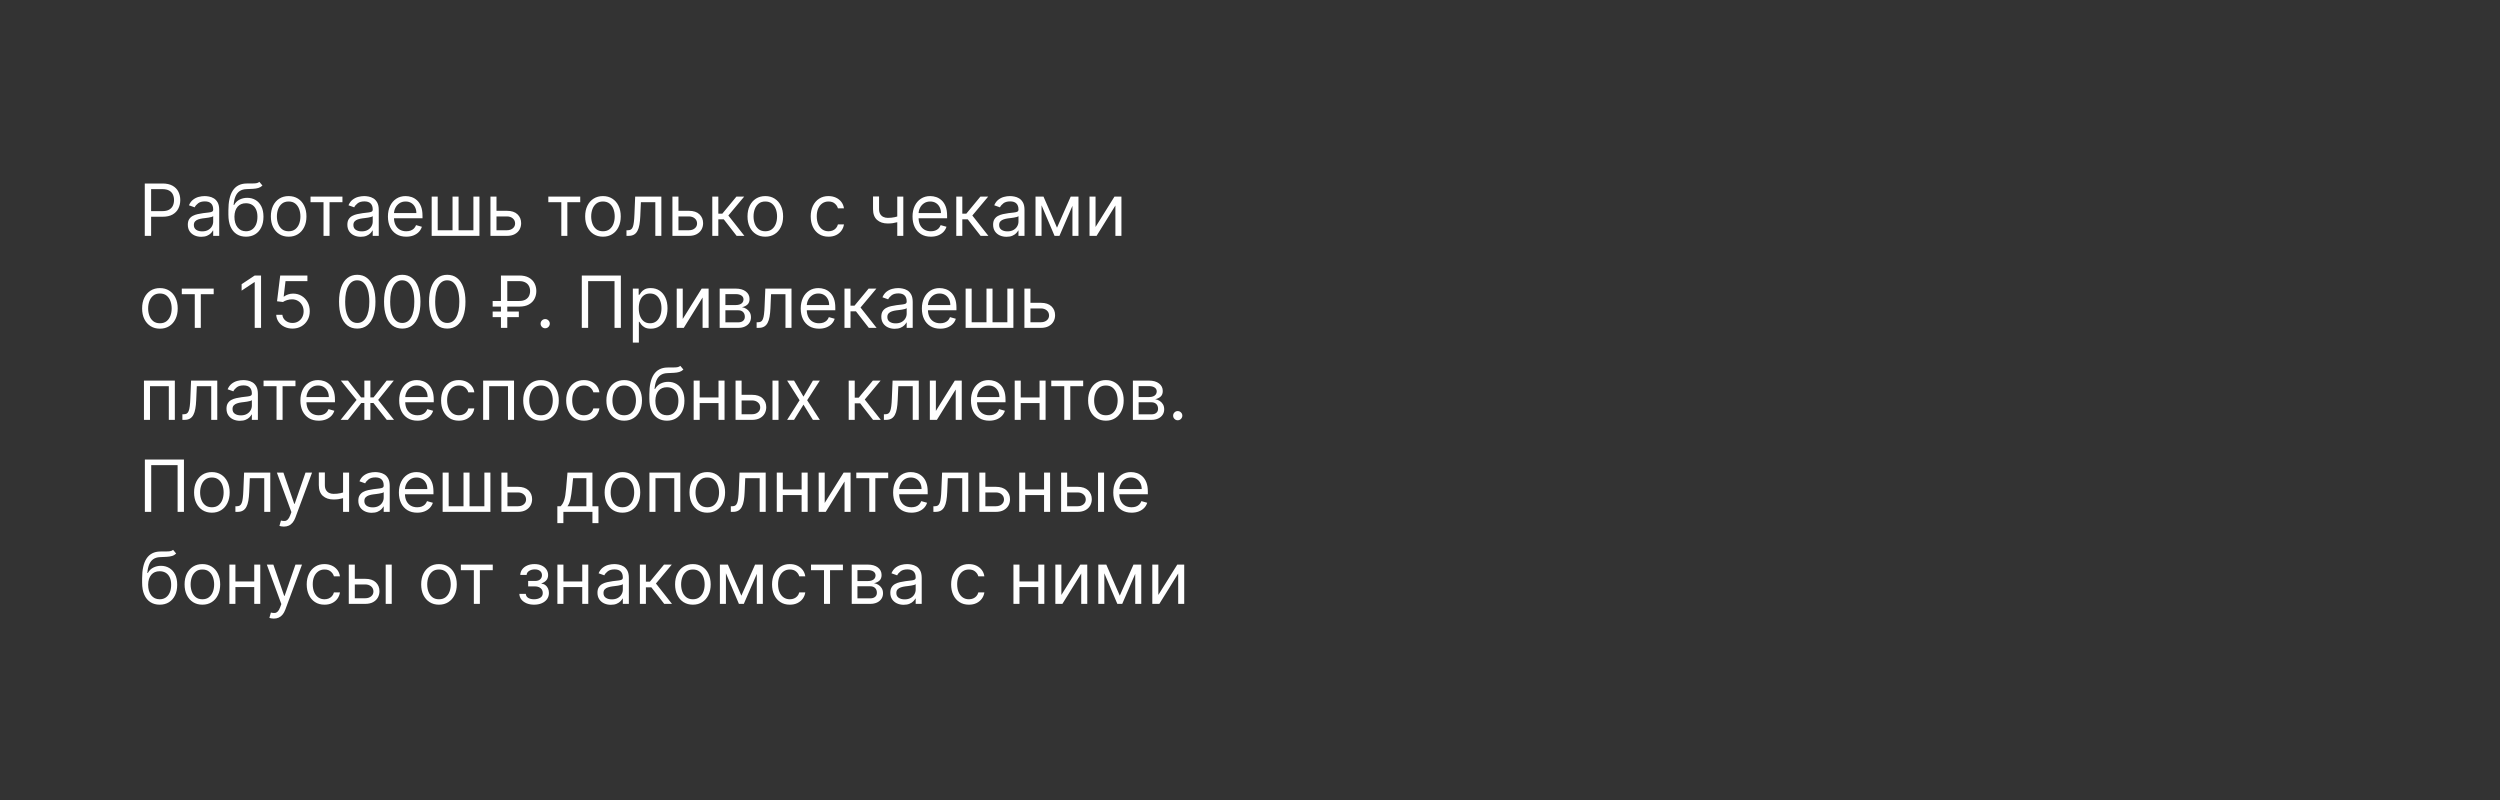 <?xml version="1.0" encoding="UTF-8"?> <svg xmlns="http://www.w3.org/2000/svg" width="625" height="200" viewBox="0 0 625 200" fill="none"><rect x="0" y="0" width="625" height="200" fill="#333333" stroke="none"/> <path d="M36.194 58.967V45.876H40.617C41.644 45.876 42.483 46.061 43.135 46.432C43.792 46.798 44.278 47.295 44.593 47.921C44.908 48.548 45.066 49.247 45.066 50.018C45.066 50.789 44.908 51.49 44.593 52.121C44.282 52.752 43.8 53.254 43.148 53.629C42.496 54 41.661 54.185 40.643 54.185H37.472V52.779H40.591C41.294 52.779 41.859 52.658 42.285 52.415C42.711 52.172 43.02 51.844 43.212 51.431C43.408 51.013 43.506 50.542 43.506 50.018C43.506 49.494 43.408 49.025 43.212 48.612C43.02 48.198 42.709 47.874 42.279 47.64C41.849 47.401 41.278 47.282 40.566 47.282H37.779V58.967H36.194ZM50.304 59.197C49.682 59.197 49.117 59.08 48.61 58.845C48.103 58.607 47.7 58.264 47.402 57.816C47.104 57.364 46.955 56.819 46.955 56.18C46.955 55.617 47.066 55.161 47.287 54.812C47.509 54.458 47.805 54.181 48.176 53.981C48.546 53.781 48.955 53.632 49.403 53.534C49.855 53.431 50.308 53.35 50.764 53.291C51.361 53.214 51.845 53.156 52.215 53.118C52.59 53.075 52.863 53.005 53.033 52.907C53.208 52.809 53.296 52.639 53.296 52.396V52.345C53.296 51.714 53.123 51.224 52.778 50.874C52.437 50.525 51.919 50.35 51.225 50.35C50.504 50.35 49.94 50.508 49.531 50.823C49.122 51.139 48.834 51.475 48.668 51.833L47.236 51.322C47.492 50.725 47.833 50.261 48.259 49.928C48.689 49.592 49.158 49.357 49.665 49.225C50.176 49.089 50.679 49.021 51.173 49.021C51.489 49.021 51.851 49.059 52.26 49.136C52.673 49.208 53.072 49.36 53.455 49.59C53.843 49.82 54.165 50.167 54.421 50.632C54.676 51.096 54.804 51.718 54.804 52.498V58.967H53.296V57.637H53.219C53.117 57.85 52.946 58.078 52.708 58.321C52.469 58.564 52.151 58.771 51.755 58.941C51.359 59.112 50.875 59.197 50.304 59.197ZM50.534 57.842C51.131 57.842 51.634 57.725 52.043 57.49C52.456 57.256 52.767 56.953 52.976 56.583C53.189 56.212 53.296 55.822 53.296 55.413V54.032C53.232 54.109 53.091 54.179 52.874 54.243C52.661 54.303 52.413 54.356 52.132 54.403C51.855 54.446 51.585 54.484 51.321 54.518C51.06 54.548 50.85 54.573 50.688 54.595C50.296 54.646 49.929 54.729 49.588 54.844C49.252 54.955 48.979 55.123 48.77 55.349C48.566 55.571 48.463 55.873 48.463 56.257C48.463 56.781 48.657 57.177 49.045 57.446C49.437 57.71 49.933 57.842 50.534 57.842ZM64.844 45.467L65.612 46.387C65.313 46.677 64.968 46.879 64.576 46.995C64.184 47.11 63.741 47.18 63.246 47.205C62.752 47.231 62.202 47.257 61.597 47.282C60.916 47.308 60.351 47.474 59.903 47.781C59.456 48.087 59.111 48.531 58.868 49.11C58.625 49.69 58.469 50.401 58.401 51.245H58.529C58.861 50.632 59.322 50.18 59.91 49.89C60.498 49.6 61.129 49.455 61.802 49.455C62.569 49.455 63.259 49.634 63.873 49.992C64.487 50.35 64.972 50.881 65.33 51.584C65.688 52.287 65.867 53.154 65.867 54.185C65.867 55.212 65.684 56.099 65.317 56.845C64.955 57.59 64.446 58.166 63.79 58.571C63.138 58.971 62.373 59.171 61.495 59.171C60.617 59.171 59.848 58.965 59.188 58.551C58.527 58.134 58.014 57.516 57.647 56.698C57.281 55.875 57.097 54.859 57.097 53.649V52.6C57.097 50.414 57.468 48.757 58.209 47.627C58.955 46.498 60.076 45.914 61.572 45.876C62.1 45.859 62.571 45.855 62.984 45.863C63.398 45.872 63.758 45.852 64.065 45.806C64.371 45.759 64.631 45.646 64.844 45.467ZM61.495 57.816C62.087 57.816 62.597 57.667 63.023 57.369C63.453 57.071 63.783 56.651 64.013 56.11C64.244 55.564 64.359 54.923 64.359 54.185C64.359 53.47 64.241 52.86 64.007 52.357C63.777 51.855 63.447 51.471 63.016 51.207C62.586 50.943 62.07 50.81 61.469 50.81C61.031 50.81 60.636 50.885 60.287 51.034C59.938 51.183 59.639 51.403 59.392 51.693C59.145 51.982 58.953 52.336 58.817 52.754C58.685 53.171 58.614 53.649 58.606 54.185C58.606 55.285 58.864 56.165 59.379 56.825C59.895 57.486 60.6 57.816 61.495 57.816ZM72.163 59.171C71.277 59.171 70.499 58.96 69.83 58.538C69.165 58.117 68.646 57.526 68.271 56.768C67.9 56.009 67.715 55.123 67.715 54.109C67.715 53.086 67.9 52.193 68.271 51.431C68.646 50.668 69.165 50.075 69.83 49.654C70.499 49.232 71.277 49.021 72.163 49.021C73.05 49.021 73.825 49.232 74.49 49.654C75.159 50.075 75.679 50.668 76.05 51.431C76.425 52.193 76.612 53.086 76.612 54.109C76.612 55.123 76.425 56.009 76.05 56.768C75.679 57.526 75.159 58.117 74.49 58.538C73.825 58.96 73.05 59.171 72.163 59.171ZM72.163 57.816C72.837 57.816 73.391 57.644 73.825 57.298C74.26 56.953 74.582 56.499 74.79 55.937C74.999 55.374 75.104 54.765 75.104 54.109C75.104 53.453 74.999 52.841 74.79 52.274C74.582 51.708 74.26 51.249 73.825 50.9C73.391 50.551 72.837 50.376 72.163 50.376C71.49 50.376 70.936 50.551 70.501 50.9C70.067 51.249 69.745 51.708 69.536 52.274C69.327 52.841 69.223 53.453 69.223 54.109C69.223 54.765 69.327 55.374 69.536 55.937C69.745 56.499 70.067 56.953 70.501 57.298C70.936 57.644 71.49 57.816 72.163 57.816ZM77.632 50.555V49.149H85.609V50.555H82.387V58.967H80.879V50.555H77.632ZM90.189 59.197C89.567 59.197 89.002 59.08 88.495 58.845C87.988 58.607 87.585 58.264 87.287 57.816C86.989 57.364 86.84 56.819 86.84 56.18C86.84 55.617 86.95 55.161 87.172 54.812C87.393 54.458 87.69 54.181 88.06 53.981C88.431 53.781 88.84 53.632 89.288 53.534C89.739 53.431 90.193 53.35 90.649 53.291C91.246 53.214 91.729 53.156 92.1 53.118C92.475 53.075 92.748 53.005 92.918 52.907C93.093 52.809 93.18 52.639 93.18 52.396V52.345C93.18 51.714 93.008 51.224 92.663 50.874C92.322 50.525 91.804 50.35 91.109 50.35C90.389 50.35 89.825 50.508 89.415 50.823C89.006 51.139 88.719 51.475 88.552 51.833L87.121 51.322C87.376 50.725 87.717 50.261 88.143 49.928C88.574 49.592 89.043 49.357 89.55 49.225C90.061 49.089 90.564 49.021 91.058 49.021C91.374 49.021 91.736 49.059 92.145 49.136C92.558 49.208 92.957 49.36 93.34 49.59C93.728 49.82 94.05 50.167 94.305 50.632C94.561 51.096 94.689 51.718 94.689 52.498V58.967H93.18V57.637H93.104C93.001 57.85 92.831 58.078 92.592 58.321C92.354 58.564 92.036 58.771 91.64 58.941C91.244 59.112 90.76 59.197 90.189 59.197ZM90.419 57.842C91.016 57.842 91.518 57.725 91.927 57.49C92.341 57.256 92.652 56.953 92.861 56.583C93.074 56.212 93.18 55.822 93.18 55.413V54.032C93.116 54.109 92.976 54.179 92.758 54.243C92.545 54.303 92.298 54.356 92.017 54.403C91.74 54.446 91.469 54.484 91.205 54.518C90.945 54.548 90.734 54.573 90.572 54.595C90.18 54.646 89.814 54.729 89.473 54.844C89.136 54.955 88.864 55.123 88.655 55.349C88.45 55.571 88.348 55.873 88.348 56.257C88.348 56.781 88.542 57.177 88.93 57.446C89.322 57.71 89.818 57.842 90.419 57.842ZM101.559 59.171C100.613 59.171 99.797 58.962 99.111 58.545C98.429 58.123 97.903 57.535 97.532 56.781C97.165 56.022 96.982 55.14 96.982 54.134C96.982 53.129 97.165 52.242 97.532 51.475C97.903 50.704 98.418 50.103 99.079 49.673C99.743 49.238 100.519 49.021 101.405 49.021C101.917 49.021 102.422 49.106 102.92 49.276C103.419 49.447 103.873 49.724 104.282 50.107C104.691 50.487 105.017 50.989 105.26 51.616C105.503 52.242 105.624 53.014 105.624 53.93V54.569H98.056V53.265H104.09C104.09 52.711 103.979 52.217 103.758 51.782C103.54 51.347 103.229 51.004 102.824 50.753C102.424 50.502 101.951 50.376 101.405 50.376C100.804 50.376 100.285 50.525 99.846 50.823C99.411 51.117 99.076 51.501 98.842 51.974C98.608 52.447 98.491 52.954 98.491 53.495V54.364C98.491 55.106 98.618 55.735 98.874 56.25C99.134 56.761 99.494 57.151 99.954 57.42C100.415 57.684 100.949 57.816 101.559 57.816C101.955 57.816 102.313 57.761 102.633 57.65C102.956 57.535 103.236 57.364 103.47 57.139C103.704 56.909 103.885 56.623 104.013 56.282L105.471 56.691C105.317 57.185 105.059 57.62 104.697 57.995C104.335 58.366 103.888 58.656 103.355 58.864C102.822 59.069 102.224 59.171 101.559 59.171ZM107.919 49.149H109.427V57.56H113.135V49.149H114.643V57.56H118.351V49.149H119.859V58.967H107.919V49.149ZM123.918 52.703H126.731C127.881 52.703 128.761 52.995 129.371 53.578C129.98 54.162 130.285 54.901 130.285 55.796C130.285 56.384 130.148 56.919 129.876 57.401C129.603 57.878 129.202 58.259 128.674 58.545C128.145 58.826 127.498 58.967 126.731 58.967H122.614V49.149H124.123V57.56H126.731C127.327 57.56 127.817 57.403 128.201 57.087C128.584 56.772 128.776 56.367 128.776 55.873C128.776 55.353 128.584 54.929 128.201 54.601C127.817 54.273 127.327 54.109 126.731 54.109H123.918V52.703ZM137.081 50.555V49.149H145.058V50.555H141.837V58.967H140.328V50.555H137.081ZM150.738 59.171C149.851 59.171 149.073 58.96 148.404 58.538C147.74 58.117 147.22 57.526 146.845 56.768C146.474 56.009 146.289 55.123 146.289 54.109C146.289 53.086 146.474 52.193 146.845 51.431C147.22 50.668 147.74 50.075 148.404 49.654C149.073 49.232 149.851 49.021 150.738 49.021C151.624 49.021 152.399 49.232 153.064 49.654C153.733 50.075 154.253 50.668 154.624 51.431C154.999 52.193 155.186 53.086 155.186 54.109C155.186 55.123 154.999 56.009 154.624 56.768C154.253 57.526 153.733 58.117 153.064 58.538C152.399 58.96 151.624 59.171 150.738 59.171ZM150.738 57.816C151.411 57.816 151.965 57.644 152.399 57.298C152.834 56.953 153.156 56.499 153.365 55.937C153.573 55.374 153.678 54.765 153.678 54.109C153.678 53.453 153.573 52.841 153.365 52.274C153.156 51.708 152.834 51.249 152.399 50.9C151.965 50.551 151.411 50.376 150.738 50.376C150.064 50.376 149.51 50.551 149.076 50.9C148.641 51.249 148.319 51.708 148.11 52.274C147.902 52.841 147.797 53.453 147.797 54.109C147.797 54.765 147.902 55.374 148.11 55.937C148.319 56.499 148.641 56.953 149.076 57.298C149.51 57.644 150.064 57.816 150.738 57.816ZM156.62 58.967V57.56H156.978C157.272 57.56 157.517 57.503 157.713 57.388C157.909 57.269 158.067 57.062 158.186 56.768C158.309 56.47 158.403 56.056 158.467 55.528C158.535 54.995 158.584 54.318 158.614 53.495L158.793 49.149H165.339V58.967H163.83V50.555H160.225L160.072 54.058C160.037 54.863 159.965 55.573 159.854 56.186C159.748 56.796 159.584 57.307 159.362 57.72C159.145 58.134 158.855 58.445 158.493 58.654C158.13 58.862 157.677 58.967 157.131 58.967H156.62ZM169.41 52.703H172.223C173.373 52.703 174.253 52.995 174.863 53.578C175.472 54.162 175.777 54.901 175.777 55.796C175.777 56.384 175.64 56.919 175.368 57.401C175.095 57.878 174.694 58.259 174.166 58.545C173.638 58.826 172.99 58.967 172.223 58.967H168.106V49.149H169.615V57.56H172.223C172.819 57.56 173.309 57.403 173.693 57.087C174.076 56.772 174.268 56.367 174.268 55.873C174.268 55.353 174.076 54.929 173.693 54.601C173.309 54.273 172.819 54.109 172.223 54.109H169.41V52.703ZM178.073 58.967V49.149H179.582V53.419H180.579L184.107 49.149H186.05L182.087 53.879L186.102 58.967H184.158L180.937 54.825H179.582V58.967H178.073ZM191.325 59.171C190.439 59.171 189.661 58.96 188.992 58.538C188.328 58.117 187.808 57.526 187.433 56.768C187.062 56.009 186.877 55.123 186.877 54.109C186.877 53.086 187.062 52.193 187.433 51.431C187.808 50.668 188.328 50.075 188.992 49.654C189.661 49.232 190.439 49.021 191.325 49.021C192.212 49.021 192.987 49.232 193.652 49.654C194.321 50.075 194.841 50.668 195.212 51.431C195.587 52.193 195.774 53.086 195.774 54.109C195.774 55.123 195.587 56.009 195.212 56.768C194.841 57.526 194.321 58.117 193.652 58.538C192.987 58.96 192.212 59.171 191.325 59.171ZM191.325 57.816C191.999 57.816 192.553 57.644 192.987 57.298C193.422 56.953 193.744 56.499 193.953 55.937C194.161 55.374 194.266 54.765 194.266 54.109C194.266 53.453 194.161 52.841 193.953 52.274C193.744 51.708 193.422 51.249 192.987 50.9C192.553 50.551 191.999 50.376 191.325 50.376C190.652 50.376 190.098 50.551 189.664 50.9C189.229 51.249 188.907 51.708 188.698 52.274C188.489 52.841 188.385 53.453 188.385 54.109C188.385 54.765 188.489 55.374 188.698 55.937C188.907 56.499 189.229 56.953 189.664 57.298C190.098 57.644 190.652 57.816 191.325 57.816ZM207.128 59.171C206.208 59.171 205.415 58.954 204.75 58.519C204.086 58.085 203.574 57.486 203.216 56.723C202.858 55.96 202.679 55.089 202.679 54.109C202.679 53.112 202.863 52.232 203.229 51.469C203.6 50.702 204.115 50.103 204.776 49.673C205.441 49.238 206.216 49.021 207.103 49.021C207.793 49.021 208.415 49.149 208.969 49.404C209.523 49.66 209.977 50.018 210.331 50.478C210.684 50.938 210.904 51.475 210.989 52.089H209.48C209.365 51.642 209.11 51.245 208.713 50.9C208.321 50.551 207.793 50.376 207.128 50.376C206.54 50.376 206.024 50.529 205.581 50.836C205.142 51.139 204.799 51.567 204.552 52.121C204.309 52.671 204.188 53.316 204.188 54.058C204.188 54.816 204.307 55.477 204.546 56.039C204.789 56.602 205.13 57.038 205.569 57.35C206.012 57.661 206.532 57.816 207.128 57.816C207.52 57.816 207.876 57.748 208.196 57.612C208.515 57.475 208.786 57.279 209.007 57.024C209.229 56.768 209.387 56.461 209.48 56.103H210.989C210.904 56.683 210.693 57.205 210.356 57.669C210.024 58.129 209.583 58.496 209.033 58.769C208.488 59.037 207.853 59.171 207.128 59.171ZM225.825 49.149V58.967H224.316V49.149H225.825ZM225.237 53.828V55.234C224.896 55.362 224.557 55.475 224.22 55.573C223.884 55.666 223.53 55.741 223.159 55.796C222.789 55.847 222.382 55.873 221.939 55.873C220.826 55.873 219.934 55.573 219.26 54.972C218.591 54.371 218.257 53.47 218.257 52.268V49.123H219.765V52.268C219.765 52.771 219.861 53.184 220.053 53.508C220.245 53.832 220.505 54.073 220.833 54.23C221.161 54.388 221.529 54.467 221.939 54.467C222.578 54.467 223.155 54.409 223.671 54.294C224.191 54.175 224.713 54.019 225.237 53.828ZM232.709 59.171C231.763 59.171 230.947 58.962 230.261 58.545C229.579 58.123 229.053 57.535 228.682 56.781C228.316 56.022 228.132 55.14 228.132 54.134C228.132 53.129 228.316 52.242 228.682 51.475C229.053 50.704 229.569 50.103 230.229 49.673C230.894 49.238 231.669 49.021 232.556 49.021C233.067 49.021 233.572 49.106 234.071 49.276C234.569 49.447 235.023 49.724 235.432 50.107C235.841 50.487 236.167 50.989 236.41 51.616C236.653 52.242 236.774 53.014 236.774 53.93V54.569H229.206V53.265H235.24C235.24 52.711 235.13 52.217 234.908 51.782C234.691 51.347 234.38 51.004 233.975 50.753C233.574 50.502 233.101 50.376 232.556 50.376C231.955 50.376 231.435 50.525 230.996 50.823C230.561 51.117 230.227 51.501 229.993 51.974C229.758 52.447 229.641 52.954 229.641 53.495V54.364C229.641 55.106 229.769 55.735 230.024 56.25C230.284 56.761 230.645 57.151 231.105 57.42C231.565 57.684 232.1 57.816 232.709 57.816C233.105 57.816 233.463 57.761 233.783 57.65C234.107 57.535 234.386 57.364 234.62 57.139C234.855 56.909 235.036 56.623 235.164 56.282L236.621 56.691C236.468 57.185 236.21 57.62 235.848 57.995C235.485 58.366 235.038 58.656 234.505 58.864C233.973 59.069 233.374 59.171 232.709 59.171ZM239.069 58.967V49.149H240.578V53.419H241.575L245.103 49.149H247.046L243.083 53.879L247.098 58.967H245.154L241.933 54.825H240.578V58.967H239.069ZM251.626 59.197C251.004 59.197 250.44 59.08 249.933 58.845C249.425 58.607 249.023 58.264 248.724 57.816C248.426 57.364 248.277 56.819 248.277 56.18C248.277 55.617 248.388 55.161 248.609 54.812C248.831 54.458 249.127 54.181 249.498 53.981C249.869 53.781 250.278 53.632 250.725 53.534C251.177 53.431 251.631 53.35 252.087 53.291C252.683 53.214 253.167 53.156 253.538 53.118C253.913 53.075 254.185 53.005 254.356 52.907C254.531 52.809 254.618 52.639 254.618 52.396V52.345C254.618 51.714 254.445 51.224 254.1 50.874C253.759 50.525 253.241 50.35 252.547 50.35C251.827 50.35 251.262 50.508 250.853 50.823C250.444 51.139 250.156 51.475 249.99 51.833L248.558 51.322C248.814 50.725 249.155 50.261 249.581 49.928C250.011 49.592 250.48 49.357 250.987 49.225C251.499 49.089 252.001 49.021 252.496 49.021C252.811 49.021 253.173 49.059 253.582 49.136C253.996 49.208 254.394 49.36 254.778 49.59C255.165 49.82 255.487 50.167 255.743 50.632C255.999 51.096 256.126 51.718 256.126 52.498V58.967H254.618V57.637H254.541C254.439 57.85 254.268 58.078 254.03 58.321C253.791 58.564 253.474 58.771 253.077 58.941C252.681 59.112 252.197 59.197 251.626 59.197ZM251.857 57.842C252.453 57.842 252.956 57.725 253.365 57.49C253.778 57.256 254.089 56.953 254.298 56.583C254.511 56.212 254.618 55.822 254.618 55.413V54.032C254.554 54.109 254.413 54.179 254.196 54.243C253.983 54.303 253.736 54.356 253.455 54.403C253.178 54.446 252.907 54.484 252.643 54.518C252.383 54.548 252.172 54.573 252.01 54.595C251.618 54.646 251.251 54.729 250.91 54.844C250.574 54.955 250.301 55.123 250.092 55.349C249.888 55.571 249.785 55.873 249.785 56.257C249.785 56.781 249.979 57.177 250.367 57.446C250.759 57.71 251.256 57.842 251.857 57.842ZM264.249 56.921L267.675 49.149H269.107L264.863 58.967H263.635L259.468 49.149H260.874L264.249 56.921ZM260.388 49.149V58.967H258.88V49.149H260.388ZM268.11 58.967V49.149H269.618V58.967H268.11ZM273.888 56.742L278.618 49.149H280.357V58.967H278.849V51.373L274.144 58.967H272.38V49.149H273.888V56.742ZM39.978 82.171C39.091 82.171 38.314 81.96 37.645 81.538C36.98 81.117 36.46 80.526 36.085 79.768C35.714 79.009 35.529 78.123 35.529 77.109C35.529 76.086 35.714 75.193 36.085 74.431C36.46 73.668 36.98 73.076 37.645 72.654C38.314 72.232 39.091 72.021 39.978 72.021C40.864 72.021 41.64 72.232 42.304 72.654C42.974 73.076 43.493 73.668 43.864 74.431C44.239 75.193 44.427 76.086 44.427 77.109C44.427 78.123 44.239 79.009 43.864 79.768C43.493 80.526 42.974 81.117 42.304 81.538C41.64 81.96 40.864 82.171 39.978 82.171ZM39.978 80.816C40.651 80.816 41.205 80.644 41.64 80.299C42.074 79.953 42.396 79.499 42.605 78.937C42.814 78.374 42.918 77.765 42.918 77.109C42.918 76.453 42.814 75.841 42.605 75.274C42.396 74.708 42.074 74.249 41.64 73.9C41.205 73.551 40.651 73.376 39.978 73.376C39.304 73.376 38.751 73.551 38.316 73.9C37.881 74.249 37.559 74.708 37.351 75.274C37.142 75.841 37.037 76.453 37.037 77.109C37.037 77.765 37.142 78.374 37.351 78.937C37.559 79.499 37.881 79.953 38.316 80.299C38.751 80.644 39.304 80.816 39.978 80.816ZM45.446 73.555V72.149H53.423V73.555H50.202V81.967H48.693V73.555H45.446ZM65.263 68.876V81.967H63.678V70.538H63.601L60.405 72.66V71.049L63.678 68.876H65.263ZM73.119 82.146C72.369 82.146 71.694 81.997 71.093 81.698C70.492 81.4 70.01 80.991 69.648 80.471C69.286 79.951 69.088 79.359 69.054 78.694H70.588C70.647 79.286 70.916 79.776 71.393 80.164C71.875 80.548 72.45 80.74 73.119 80.74C73.656 80.74 74.133 80.614 74.551 80.362C74.973 80.111 75.303 79.766 75.541 79.327C75.784 78.884 75.906 78.383 75.906 77.825C75.906 77.254 75.78 76.745 75.529 76.297C75.282 75.845 74.941 75.49 74.506 75.23C74.071 74.97 73.575 74.838 73.017 74.833C72.616 74.829 72.205 74.891 71.783 75.019C71.361 75.142 71.014 75.302 70.741 75.498L69.258 75.319L70.051 68.876H76.852V70.282H71.38L70.92 74.143H70.997C71.265 73.93 71.602 73.753 72.007 73.612C72.412 73.472 72.833 73.401 73.272 73.401C74.073 73.401 74.787 73.593 75.414 73.977C76.044 74.356 76.539 74.876 76.897 75.536C77.259 76.197 77.44 76.951 77.44 77.799C77.44 78.634 77.252 79.38 76.877 80.036C76.507 80.688 75.995 81.204 75.343 81.583C74.691 81.958 73.95 82.146 73.119 82.146ZM89.312 82.146C88.349 82.146 87.528 81.884 86.851 81.36C86.173 80.831 85.655 80.066 85.297 79.065C84.939 78.059 84.76 76.845 84.76 75.421C84.76 74.007 84.939 72.799 85.297 71.797C85.66 70.791 86.18 70.024 86.857 69.496C87.539 68.963 88.357 68.697 89.312 68.697C90.266 68.697 91.082 68.963 91.76 69.496C92.442 70.024 92.961 70.791 93.319 71.797C93.682 72.799 93.863 74.007 93.863 75.421C93.863 76.845 93.684 78.059 93.326 79.065C92.968 80.066 92.45 80.831 91.772 81.36C91.095 81.884 90.275 82.146 89.312 82.146ZM89.312 80.74C90.266 80.74 91.008 80.279 91.536 79.359C92.064 78.438 92.329 77.126 92.329 75.421C92.329 74.288 92.207 73.323 91.964 72.526C91.726 71.729 91.38 71.122 90.929 70.704C90.481 70.286 89.942 70.078 89.312 70.078C88.366 70.078 87.626 70.544 87.094 71.477C86.561 72.406 86.294 73.721 86.294 75.421C86.294 76.555 86.414 77.518 86.653 78.311C86.891 79.103 87.234 79.706 87.682 80.12C88.133 80.533 88.677 80.74 89.312 80.74ZM100.562 82.146C99.599 82.146 98.778 81.884 98.101 81.36C97.423 80.831 96.905 80.066 96.547 79.065C96.189 78.059 96.01 76.845 96.01 75.421C96.01 74.007 96.189 72.799 96.547 71.797C96.91 70.791 97.43 70.024 98.107 69.496C98.789 68.963 99.607 68.697 100.562 68.697C101.516 68.697 102.332 68.963 103.01 69.496C103.692 70.024 104.211 70.791 104.569 71.797C104.932 72.799 105.113 74.007 105.113 75.421C105.113 76.845 104.934 78.059 104.576 79.065C104.218 80.066 103.7 80.831 103.023 81.36C102.345 81.884 101.525 82.146 100.562 82.146ZM100.562 80.74C101.516 80.74 102.258 80.279 102.786 79.359C103.314 78.438 103.579 77.126 103.579 75.421C103.579 74.288 103.457 73.323 103.214 72.526C102.976 71.729 102.63 71.122 102.179 70.704C101.731 70.286 101.192 70.078 100.562 70.078C99.616 70.078 98.876 70.544 98.344 71.477C97.811 72.406 97.544 73.721 97.544 75.421C97.544 76.555 97.664 77.518 97.903 78.311C98.141 79.103 98.484 79.706 98.932 80.12C99.383 80.533 99.927 80.74 100.562 80.74ZM111.812 82.146C110.849 82.146 110.028 81.884 109.351 81.36C108.673 80.831 108.155 80.066 107.797 79.065C107.439 78.059 107.26 76.845 107.26 75.421C107.26 74.007 107.439 72.799 107.797 71.797C108.16 70.791 108.679 70.024 109.357 69.496C110.039 68.963 110.857 68.697 111.812 68.697C112.766 68.697 113.582 68.963 114.26 69.496C114.942 70.024 115.461 70.791 115.819 71.797C116.182 72.799 116.363 74.007 116.363 75.421C116.363 76.845 116.184 78.059 115.826 79.065C115.468 80.066 114.95 80.831 114.273 81.36C113.595 81.884 112.775 82.146 111.812 82.146ZM111.812 80.74C112.766 80.74 113.508 80.279 114.036 79.359C114.564 78.438 114.829 77.126 114.829 75.421C114.829 74.288 114.707 73.323 114.464 72.526C114.226 71.729 113.88 71.122 113.429 70.704C112.981 70.286 112.442 70.078 111.812 70.078C110.866 70.078 110.126 70.544 109.594 71.477C109.061 72.406 108.795 73.721 108.795 75.421C108.795 76.555 108.914 77.518 109.152 78.311C109.391 79.103 109.734 79.706 110.182 80.12C110.633 80.533 111.177 80.74 111.812 80.74ZM129.812 76.649H123.164V75.242H129.812C130.425 75.242 130.932 75.136 131.333 74.923C131.733 74.705 132.032 74.411 132.228 74.041C132.424 73.666 132.522 73.24 132.522 72.762C132.522 72.285 132.424 71.861 132.228 71.49C132.032 71.115 131.733 70.821 131.333 70.608C130.932 70.391 130.425 70.282 129.812 70.282H126.82V81.967H125.235V68.876H129.812C130.783 68.876 131.584 69.053 132.215 69.406C132.846 69.76 133.314 70.231 133.621 70.819C133.928 71.407 134.081 72.055 134.081 72.762C134.081 73.47 133.928 74.117 133.621 74.705C133.314 75.293 132.846 75.764 132.215 76.118C131.584 76.472 130.783 76.649 129.812 76.649ZM129.709 77.876V79.282H123.164V77.876H129.709ZM136.3 82.069C135.984 82.069 135.714 81.956 135.488 81.73C135.262 81.504 135.149 81.234 135.149 80.918C135.149 80.603 135.262 80.333 135.488 80.107C135.714 79.881 135.984 79.768 136.3 79.768C136.615 79.768 136.885 79.881 137.111 80.107C137.337 80.333 137.45 80.603 137.45 80.918C137.45 81.127 137.397 81.319 137.29 81.494C137.188 81.668 137.05 81.809 136.875 81.916C136.704 82.018 136.513 82.069 136.3 82.069ZM155.217 68.876V81.967H153.632V70.282H147.035V81.967H145.45V68.876H155.217ZM158.21 85.649V72.149H159.667V73.708H159.846C159.957 73.538 160.11 73.32 160.306 73.056C160.507 72.788 160.792 72.549 161.163 72.34C161.538 72.127 162.045 72.021 162.684 72.021C163.511 72.021 164.24 72.228 164.87 72.641C165.501 73.054 165.993 73.64 166.347 74.399C166.701 75.157 166.877 76.052 166.877 77.083C166.877 78.123 166.701 79.024 166.347 79.787C165.993 80.546 165.503 81.134 164.877 81.551C164.25 81.965 163.528 82.171 162.71 82.171C162.079 82.171 161.574 82.067 161.195 81.858C160.816 81.645 160.524 81.404 160.319 81.136C160.115 80.863 159.957 80.637 159.846 80.458H159.718V85.649H158.21ZM159.693 77.058C159.693 77.799 159.801 78.453 160.019 79.02C160.236 79.583 160.554 80.024 160.971 80.343C161.389 80.659 161.9 80.816 162.505 80.816C163.136 80.816 163.662 80.65 164.084 80.318C164.51 79.981 164.83 79.529 165.043 78.963C165.26 78.391 165.369 77.757 165.369 77.058C165.369 76.367 165.262 75.745 165.049 75.191C164.841 74.633 164.523 74.192 164.097 73.868C163.675 73.54 163.145 73.376 162.505 73.376C161.892 73.376 161.376 73.531 160.958 73.843C160.541 74.149 160.225 74.58 160.012 75.134C159.799 75.683 159.693 76.325 159.693 77.058ZM170.687 79.742L175.417 72.149H177.156V81.967H175.647V74.373L170.943 81.967H169.179V72.149H170.687V79.742ZM179.919 81.967V72.149H183.933C184.99 72.149 185.829 72.387 186.451 72.865C187.074 73.342 187.385 73.972 187.385 74.757C187.385 75.353 187.208 75.816 186.854 76.144C186.501 76.468 186.047 76.687 185.493 76.802C185.855 76.853 186.206 76.981 186.547 77.186C186.893 77.39 187.178 77.671 187.404 78.029C187.63 78.383 187.743 78.818 187.743 79.333C187.743 79.836 187.615 80.286 187.359 80.682C187.103 81.078 186.737 81.391 186.26 81.622C185.782 81.852 185.211 81.967 184.547 81.967H179.919ZM181.351 80.586H184.547C185.067 80.586 185.474 80.463 185.768 80.215C186.062 79.968 186.209 79.632 186.209 79.205C186.209 78.698 186.062 78.3 185.768 78.01C185.474 77.716 185.067 77.569 184.547 77.569H181.351V80.586ZM181.351 76.265H183.933C184.338 76.265 184.685 76.21 184.975 76.099C185.265 75.984 185.486 75.822 185.64 75.613C185.797 75.4 185.876 75.149 185.876 74.859C185.876 74.445 185.704 74.122 185.358 73.887C185.013 73.649 184.538 73.529 183.933 73.529H181.351V76.265ZM189.157 81.967V80.561H189.515C189.809 80.561 190.054 80.503 190.25 80.388C190.446 80.269 190.604 80.062 190.723 79.768C190.847 79.47 190.94 79.056 191.004 78.528C191.072 77.995 191.121 77.318 191.151 76.495L191.33 72.149H197.876V81.967H196.367V73.555H192.762L192.609 77.058C192.575 77.863 192.502 78.573 192.391 79.186C192.285 79.796 192.121 80.307 191.899 80.72C191.682 81.134 191.392 81.445 191.03 81.654C190.668 81.862 190.214 81.967 189.668 81.967H189.157ZM204.76 82.171C203.814 82.171 202.998 81.963 202.312 81.545C201.63 81.123 201.104 80.535 200.733 79.781C200.366 79.022 200.183 78.14 200.183 77.134C200.183 76.129 200.366 75.242 200.733 74.475C201.104 73.704 201.619 73.103 202.28 72.673C202.945 72.238 203.72 72.021 204.607 72.021C205.118 72.021 205.623 72.106 206.121 72.276C206.62 72.447 207.074 72.724 207.483 73.107C207.892 73.487 208.218 73.99 208.461 74.616C208.704 75.242 208.825 76.014 208.825 76.93V77.569H201.257V76.265H207.291C207.291 75.711 207.18 75.217 206.959 74.782C206.741 74.347 206.43 74.004 206.026 73.753C205.625 73.502 205.152 73.376 204.607 73.376C204.006 73.376 203.486 73.525 203.047 73.823C202.612 74.117 202.278 74.501 202.043 74.974C201.809 75.447 201.692 75.954 201.692 76.495V77.365C201.692 78.106 201.82 78.735 202.075 79.25C202.335 79.761 202.695 80.151 203.156 80.42C203.616 80.684 204.151 80.816 204.76 80.816C205.156 80.816 205.514 80.761 205.834 80.65C206.158 80.535 206.437 80.365 206.671 80.139C206.906 79.909 207.087 79.623 207.214 79.282L208.672 79.691C208.518 80.186 208.261 80.62 207.898 80.995C207.536 81.366 207.089 81.656 206.556 81.865C206.023 82.069 205.425 82.171 204.76 82.171ZM211.12 81.967V72.149H212.629V76.418H213.626L217.154 72.149H219.097L215.134 76.879L219.148 81.967H217.205L213.984 77.825H212.629V81.967H211.12ZM223.677 82.197C223.055 82.197 222.49 82.08 221.983 81.845C221.476 81.607 221.073 81.264 220.775 80.816C220.477 80.365 220.328 79.819 220.328 79.18C220.328 78.617 220.439 78.161 220.66 77.812C220.882 77.458 221.178 77.181 221.549 76.981C221.919 76.781 222.328 76.632 222.776 76.534C223.228 76.431 223.681 76.35 224.137 76.291C224.734 76.214 225.218 76.156 225.588 76.118C225.963 76.076 226.236 76.005 226.407 75.907C226.581 75.809 226.669 75.639 226.669 75.396V75.345C226.669 74.714 226.496 74.224 226.151 73.874C225.81 73.525 225.292 73.35 224.598 73.35C223.877 73.35 223.313 73.508 222.904 73.823C222.495 74.139 222.207 74.475 222.041 74.833L220.609 74.322C220.865 73.725 221.206 73.261 221.632 72.928C222.062 72.592 222.531 72.357 223.038 72.225C223.549 72.089 224.052 72.021 224.546 72.021C224.862 72.021 225.224 72.059 225.633 72.136C226.046 72.208 226.445 72.36 226.828 72.59C227.216 72.82 227.538 73.167 227.794 73.632C228.049 74.096 228.177 74.718 228.177 75.498V81.967H226.669V80.637H226.592C226.49 80.85 226.319 81.078 226.081 81.321C225.842 81.564 225.524 81.771 225.128 81.941C224.732 82.112 224.248 82.197 223.677 82.197ZM223.907 80.842C224.504 80.842 225.007 80.725 225.416 80.49C225.829 80.256 226.14 79.953 226.349 79.583C226.562 79.212 226.669 78.822 226.669 78.413V77.032C226.605 77.109 226.464 77.179 226.247 77.243C226.034 77.303 225.787 77.356 225.505 77.403C225.228 77.445 224.958 77.484 224.694 77.518C224.434 77.548 224.223 77.573 224.061 77.595C223.669 77.646 223.302 77.729 222.961 77.844C222.625 77.955 222.352 78.123 222.143 78.349C221.939 78.57 221.836 78.873 221.836 79.257C221.836 79.781 222.03 80.177 222.418 80.445C222.81 80.71 223.306 80.842 223.907 80.842ZM235.047 82.171C234.101 82.171 233.285 81.963 232.599 81.545C231.917 81.123 231.391 80.535 231.02 79.781C230.654 79.022 230.47 78.14 230.47 77.134C230.47 76.129 230.654 75.242 231.02 74.475C231.391 73.704 231.906 73.103 232.567 72.673C233.232 72.238 234.007 72.021 234.894 72.021C235.405 72.021 235.91 72.106 236.409 72.276C236.907 72.447 237.361 72.724 237.77 73.107C238.179 73.487 238.505 73.99 238.748 74.616C238.991 75.242 239.112 76.014 239.112 76.93V77.569H231.544V76.265H237.578C237.578 75.711 237.467 75.217 237.246 74.782C237.029 74.347 236.717 74.004 236.313 73.753C235.912 73.502 235.439 73.376 234.894 73.376C234.293 73.376 233.773 73.525 233.334 73.823C232.899 74.117 232.565 74.501 232.33 74.974C232.096 75.447 231.979 75.954 231.979 76.495V77.365C231.979 78.106 232.107 78.735 232.362 79.25C232.622 79.761 232.982 80.151 233.443 80.42C233.903 80.684 234.438 80.816 235.047 80.816C235.443 80.816 235.801 80.761 236.121 80.65C236.445 80.535 236.724 80.365 236.958 80.139C237.193 79.909 237.374 79.623 237.502 79.282L238.959 79.691C238.806 80.186 238.548 80.62 238.186 80.995C237.823 81.366 237.376 81.656 236.843 81.865C236.311 82.069 235.712 82.171 235.047 82.171ZM241.407 72.149H242.916V80.561H246.623V72.149H248.132V80.561H251.839V72.149H253.347V81.967H241.407V72.149ZM257.406 75.703H260.219C261.369 75.703 262.249 75.995 262.859 76.578C263.468 77.162 263.773 77.901 263.773 78.796C263.773 79.384 263.637 79.919 263.364 80.401C263.091 80.878 262.69 81.259 262.162 81.545C261.634 81.826 260.986 81.967 260.219 81.967H256.102V72.149H257.611V80.561H260.219C260.815 80.561 261.306 80.403 261.689 80.088C262.073 79.772 262.264 79.367 262.264 78.873C262.264 78.353 262.073 77.929 261.689 77.601C261.306 77.273 260.815 77.109 260.219 77.109H257.406V75.703ZM35.989 104.967V95.149H43.711V104.967H42.202V96.555H37.498V104.967H35.989ZM45.596 104.967V103.561H45.954C46.248 103.561 46.493 103.503 46.689 103.388C46.885 103.269 47.043 103.062 47.162 102.768C47.286 102.47 47.38 102.056 47.444 101.528C47.512 100.995 47.561 100.318 47.591 99.495L47.77 95.149H54.315V104.967H52.807V96.555H49.202L49.048 100.058C49.014 100.863 48.942 101.573 48.831 102.186C48.724 102.796 48.56 103.307 48.339 103.72C48.121 104.134 47.831 104.445 47.469 104.654C47.107 104.862 46.653 104.967 46.108 104.967H45.596ZM59.972 105.197C59.35 105.197 58.785 105.08 58.278 104.845C57.771 104.607 57.368 104.264 57.07 103.816C56.772 103.365 56.623 102.819 56.623 102.18C56.623 101.617 56.733 101.161 56.955 100.812C57.177 100.458 57.473 100.181 57.843 99.981C58.214 99.781 58.623 99.632 59.071 99.534C59.523 99.431 59.976 99.35 60.432 99.291C61.029 99.214 61.513 99.156 61.883 99.118C62.258 99.076 62.531 99.005 62.702 98.907C62.876 98.809 62.964 98.639 62.964 98.396V98.345C62.964 97.714 62.791 97.224 62.446 96.874C62.105 96.525 61.587 96.35 60.893 96.35C60.172 96.35 59.608 96.508 59.199 96.823C58.79 97.139 58.502 97.475 58.336 97.833L56.904 97.322C57.16 96.725 57.501 96.261 57.927 95.928C58.357 95.592 58.826 95.357 59.333 95.225C59.844 95.089 60.347 95.021 60.841 95.021C61.157 95.021 61.519 95.059 61.928 95.136C62.341 95.208 62.74 95.36 63.123 95.59C63.511 95.82 63.833 96.167 64.089 96.632C64.344 97.096 64.472 97.718 64.472 98.498V104.967H62.964V103.637H62.887C62.785 103.85 62.614 104.078 62.376 104.321C62.137 104.564 61.819 104.771 61.423 104.941C61.027 105.112 60.543 105.197 59.972 105.197ZM60.202 103.842C60.799 103.842 61.302 103.725 61.711 103.49C62.124 103.256 62.435 102.953 62.644 102.583C62.857 102.212 62.964 101.822 62.964 101.413V100.032C62.9 100.109 62.759 100.179 62.542 100.243C62.329 100.303 62.081 100.356 61.8 100.403C61.523 100.445 61.253 100.484 60.988 100.518C60.728 100.548 60.518 100.573 60.356 100.595C59.964 100.646 59.597 100.729 59.256 100.844C58.919 100.955 58.647 101.123 58.438 101.349C58.233 101.57 58.131 101.873 58.131 102.257C58.131 102.781 58.325 103.177 58.713 103.445C59.105 103.71 59.601 103.842 60.202 103.842ZM65.889 96.555V95.149H73.867V96.555H70.645V104.967H69.137V96.555H65.889ZM79.674 105.171C78.728 105.171 77.912 104.963 77.226 104.545C76.544 104.123 76.018 103.535 75.647 102.781C75.281 102.022 75.097 101.14 75.097 100.134C75.097 99.129 75.281 98.242 75.647 97.475C76.018 96.704 76.533 96.103 77.194 95.673C77.859 95.238 78.634 95.021 79.521 95.021C80.032 95.021 80.537 95.106 81.035 95.276C81.534 95.447 81.988 95.724 82.397 96.107C82.806 96.487 83.132 96.99 83.375 97.616C83.618 98.242 83.739 99.014 83.739 99.93V100.569H76.171V99.265H82.205C82.205 98.711 82.094 98.217 81.873 97.782C81.656 97.347 81.344 97.004 80.94 96.753C80.539 96.502 80.066 96.376 79.521 96.376C78.92 96.376 78.4 96.525 77.961 96.823C77.526 97.117 77.192 97.501 76.957 97.974C76.723 98.447 76.606 98.954 76.606 99.495V100.365C76.606 101.106 76.734 101.735 76.989 102.25C77.249 102.762 77.609 103.151 78.07 103.42C78.53 103.684 79.065 103.816 79.674 103.816C80.07 103.816 80.428 103.761 80.748 103.65C81.072 103.535 81.351 103.365 81.585 103.139C81.82 102.909 82.001 102.623 82.129 102.282L83.586 102.691C83.433 103.186 83.175 103.62 82.812 103.995C82.45 104.366 82.003 104.656 81.47 104.865C80.938 105.069 80.339 105.171 79.674 105.171ZM85.157 104.967L89.145 99.981L85.208 95.149H86.998L90.27 99.342H91.089V95.149H92.597V99.342H93.39L96.662 95.149H98.452L94.54 99.981L98.503 104.967H96.688L93.364 100.748H92.597V104.967H91.089V100.748H90.322L86.972 104.967H85.157ZM104.371 105.171C103.425 105.171 102.609 104.963 101.923 104.545C101.241 104.123 100.715 103.535 100.344 102.781C99.978 102.022 99.794 101.14 99.794 100.134C99.794 99.129 99.978 98.242 100.344 97.475C100.715 96.704 101.231 96.103 101.891 95.673C102.556 95.238 103.331 95.021 104.218 95.021C104.729 95.021 105.234 95.106 105.733 95.276C106.231 95.447 106.685 95.724 107.094 96.107C107.503 96.487 107.829 96.99 108.072 97.616C108.315 98.242 108.437 99.014 108.437 99.93V100.569H100.868V99.265H106.902C106.902 98.711 106.792 98.217 106.57 97.782C106.353 97.347 106.042 97.004 105.637 96.753C105.236 96.502 104.763 96.376 104.218 96.376C103.617 96.376 103.097 96.525 102.658 96.823C102.224 97.117 101.889 97.501 101.655 97.974C101.42 98.447 101.303 98.954 101.303 99.495V100.365C101.303 101.106 101.431 101.735 101.687 102.25C101.947 102.762 102.307 103.151 102.767 103.42C103.227 103.684 103.762 103.816 104.371 103.816C104.768 103.816 105.126 103.761 105.445 103.65C105.769 103.535 106.048 103.365 106.282 103.139C106.517 102.909 106.698 102.623 106.826 102.282L108.283 102.691C108.13 103.186 107.872 103.62 107.51 103.995C107.148 104.366 106.7 104.656 106.167 104.865C105.635 105.069 105.036 105.171 104.371 105.171ZM114.72 105.171C113.8 105.171 113.007 104.954 112.342 104.519C111.677 104.085 111.166 103.486 110.808 102.723C110.45 101.96 110.271 101.089 110.271 100.109C110.271 99.112 110.454 98.232 110.821 97.469C111.192 96.702 111.707 96.103 112.368 95.673C113.032 95.238 113.808 95.021 114.694 95.021C115.385 95.021 116.007 95.149 116.561 95.404C117.115 95.66 117.569 96.018 117.922 96.478C118.276 96.938 118.496 97.475 118.581 98.089H117.072C116.957 97.641 116.701 97.245 116.305 96.9C115.913 96.551 115.385 96.376 114.72 96.376C114.132 96.376 113.616 96.529 113.173 96.836C112.734 97.139 112.391 97.567 112.144 98.121C111.901 98.671 111.78 99.316 111.78 100.058C111.78 100.816 111.899 101.477 112.138 102.039C112.38 102.602 112.721 103.039 113.16 103.35C113.603 103.661 114.123 103.816 114.72 103.816C115.112 103.816 115.468 103.748 115.787 103.612C116.107 103.475 116.378 103.279 116.599 103.024C116.821 102.768 116.978 102.461 117.072 102.103H118.581C118.496 102.683 118.285 103.205 117.948 103.669C117.616 104.129 117.175 104.496 116.625 104.769C116.079 105.037 115.444 105.171 114.72 105.171ZM120.786 104.967V95.149H128.508V104.967H126.999V96.555H122.295V104.967H120.786ZM135.251 105.171C134.365 105.171 133.587 104.96 132.918 104.539C132.253 104.117 131.733 103.526 131.358 102.768C130.988 102.009 130.802 101.123 130.802 100.109C130.802 99.086 130.988 98.193 131.358 97.431C131.733 96.668 132.253 96.076 132.918 95.654C133.587 95.232 134.365 95.021 135.251 95.021C136.138 95.021 136.913 95.232 137.578 95.654C138.247 96.076 138.767 96.668 139.138 97.431C139.513 98.193 139.7 99.086 139.7 100.109C139.7 101.123 139.513 102.009 139.138 102.768C138.767 103.526 138.247 104.117 137.578 104.539C136.913 104.96 136.138 105.171 135.251 105.171ZM135.251 103.816C135.925 103.816 136.478 103.644 136.913 103.298C137.348 102.953 137.67 102.499 137.878 101.937C138.087 101.374 138.192 100.765 138.192 100.109C138.192 99.453 138.087 98.841 137.878 98.274C137.67 97.708 137.348 97.249 136.913 96.9C136.478 96.551 135.925 96.376 135.251 96.376C134.578 96.376 134.024 96.551 133.589 96.9C133.155 97.249 132.833 97.708 132.624 98.274C132.415 98.841 132.311 99.453 132.311 100.109C132.311 100.765 132.415 101.374 132.624 101.937C132.833 102.499 133.155 102.953 133.589 103.298C134.024 103.644 134.578 103.816 135.251 103.816ZM145.991 105.171C145.071 105.171 144.278 104.954 143.614 104.519C142.949 104.085 142.437 103.486 142.08 102.723C141.722 101.96 141.543 101.089 141.543 100.109C141.543 99.112 141.726 98.232 142.092 97.469C142.463 96.702 142.979 96.103 143.639 95.673C144.304 95.238 145.08 95.021 145.966 95.021C146.656 95.021 147.278 95.149 147.832 95.404C148.386 95.66 148.84 96.018 149.194 96.478C149.548 96.938 149.767 97.475 149.852 98.089H148.344C148.229 97.641 147.973 97.245 147.577 96.9C147.185 96.551 146.656 96.376 145.991 96.376C145.403 96.376 144.888 96.529 144.445 96.836C144.006 97.139 143.663 97.567 143.415 98.121C143.173 98.671 143.051 99.316 143.051 100.058C143.051 100.816 143.17 101.477 143.409 102.039C143.652 102.602 143.993 103.039 144.432 103.35C144.875 103.661 145.395 103.816 145.991 103.816C146.383 103.816 146.739 103.748 147.059 103.612C147.379 103.475 147.649 103.279 147.871 103.024C148.092 102.768 148.25 102.461 148.344 102.103H149.852C149.767 102.683 149.556 103.205 149.219 103.669C148.887 104.129 148.446 104.496 147.896 104.769C147.351 105.037 146.716 105.171 145.991 105.171ZM156.046 105.171C155.16 105.171 154.382 104.96 153.713 104.539C153.048 104.117 152.528 103.526 152.153 102.768C151.783 102.009 151.597 101.123 151.597 100.109C151.597 99.086 151.783 98.193 152.153 97.431C152.528 96.668 153.048 96.076 153.713 95.654C154.382 95.232 155.16 95.021 156.046 95.021C156.933 95.021 157.708 95.232 158.373 95.654C159.042 96.076 159.562 96.668 159.933 97.431C160.308 98.193 160.495 99.086 160.495 100.109C160.495 101.123 160.308 102.009 159.933 102.768C159.562 103.526 159.042 104.117 158.373 104.539C157.708 104.96 156.933 105.171 156.046 105.171ZM156.046 103.816C156.719 103.816 157.273 103.644 157.708 103.298C158.143 102.953 158.464 102.499 158.673 101.937C158.882 101.374 158.986 100.765 158.986 100.109C158.986 99.453 158.882 98.841 158.673 98.274C158.464 97.708 158.143 97.249 157.708 96.9C157.273 96.551 156.719 96.376 156.046 96.376C155.373 96.376 154.819 96.551 154.384 96.9C153.95 97.249 153.628 97.708 153.419 98.274C153.21 98.841 153.106 99.453 153.106 100.109C153.106 100.765 153.21 101.374 153.419 101.937C153.628 102.499 153.95 102.953 154.384 103.298C154.819 103.644 155.373 103.816 156.046 103.816ZM170.085 91.467L170.852 92.387C170.553 92.677 170.208 92.879 169.816 92.995C169.424 93.11 168.981 93.18 168.487 93.205C167.992 93.231 167.443 93.257 166.838 93.282C166.156 93.308 165.591 93.474 165.144 93.781C164.696 94.088 164.351 94.531 164.108 95.11C163.865 95.69 163.71 96.401 163.641 97.245H163.769C164.102 96.632 164.562 96.18 165.15 95.89C165.738 95.6 166.369 95.455 167.042 95.455C167.809 95.455 168.499 95.634 169.113 95.992C169.727 96.35 170.213 96.881 170.57 97.584C170.928 98.287 171.107 99.154 171.107 100.186C171.107 101.213 170.924 102.099 170.558 102.845C170.195 103.59 169.686 104.166 169.03 104.57C168.378 104.971 167.613 105.171 166.735 105.171C165.857 105.171 165.088 104.965 164.428 104.551C163.767 104.134 163.254 103.516 162.887 102.698C162.521 101.875 162.338 100.859 162.338 99.649V98.6C162.338 96.414 162.708 94.757 163.45 93.627C164.195 92.498 165.316 91.914 166.812 91.876C167.34 91.859 167.811 91.855 168.225 91.863C168.638 91.872 168.998 91.852 169.305 91.806C169.612 91.759 169.872 91.646 170.085 91.467ZM166.735 103.816C167.328 103.816 167.837 103.667 168.263 103.369C168.693 103.07 169.024 102.651 169.254 102.11C169.484 101.564 169.599 100.923 169.599 100.186C169.599 99.47 169.482 98.86 169.247 98.357C169.017 97.855 168.687 97.471 168.257 97.207C167.826 96.943 167.311 96.811 166.71 96.811C166.271 96.811 165.877 96.885 165.527 97.034C165.178 97.183 164.879 97.403 164.632 97.693C164.385 97.982 164.193 98.336 164.057 98.754C163.925 99.171 163.855 99.649 163.846 100.186C163.846 101.285 164.104 102.165 164.619 102.825C165.135 103.486 165.84 103.816 166.735 103.816ZM179.986 99.367V100.774H174.565V99.367H179.986ZM174.923 95.149V104.967H173.415V95.149H174.923ZM181.137 95.149V104.967H179.628V95.149H181.137ZM185.195 98.703H188.008C189.159 98.703 190.039 98.995 190.648 99.578C191.257 100.162 191.562 100.901 191.562 101.796C191.562 102.384 191.426 102.919 191.153 103.401C190.88 103.878 190.48 104.259 189.951 104.545C189.423 104.826 188.775 104.967 188.008 104.967H183.891V95.149H185.4V103.561H188.008C188.605 103.561 189.095 103.403 189.478 103.088C189.862 102.772 190.053 102.367 190.053 101.873C190.053 101.353 189.862 100.929 189.478 100.601C189.095 100.273 188.605 100.109 188.008 100.109H185.195V98.703ZM193.122 104.967V95.149H194.63V104.967H193.122ZM198.516 95.149L200.869 99.163L203.221 95.149H204.96L201.789 100.058L204.96 104.967H203.221L200.869 101.157L198.516 104.967H196.778L199.897 100.058L196.778 95.149H198.516ZM212.175 104.967V95.149H213.683V99.418H214.68L218.209 95.149H220.152L216.189 99.879L220.203 104.967H218.26L215.038 100.825H213.683V104.967H212.175ZM220.973 104.967V103.561H221.331C221.625 103.561 221.87 103.503 222.066 103.388C222.262 103.269 222.42 103.062 222.539 102.768C222.663 102.47 222.757 102.056 222.821 101.528C222.889 100.995 222.938 100.318 222.968 99.495L223.147 95.149H229.692V104.967H228.184V96.555H224.578L224.425 100.058C224.391 100.863 224.319 101.573 224.208 102.186C224.101 102.796 223.937 103.307 223.716 103.72C223.498 104.134 223.208 104.445 222.846 104.654C222.484 104.862 222.03 104.967 221.485 104.967H220.973ZM233.968 102.742L238.698 95.149H240.437V104.967H238.929V97.373L234.224 104.967H232.46V95.149H233.968V102.742ZM247.317 105.171C246.371 105.171 245.554 104.963 244.868 104.545C244.187 104.123 243.66 103.535 243.29 102.781C242.923 102.022 242.74 101.14 242.74 100.134C242.74 99.129 242.923 98.242 243.29 97.475C243.66 96.704 244.176 96.103 244.836 95.673C245.501 95.238 246.277 95.021 247.163 95.021C247.675 95.021 248.179 95.106 248.678 95.276C249.177 95.447 249.63 95.724 250.04 96.107C250.449 96.487 250.775 96.99 251.018 97.616C251.26 98.242 251.382 99.014 251.382 99.93V100.569H243.814V99.265H249.848C249.848 98.711 249.737 98.217 249.515 97.782C249.298 97.347 248.987 97.004 248.582 96.753C248.182 96.502 247.709 96.376 247.163 96.376C246.562 96.376 246.042 96.525 245.603 96.823C245.169 97.117 244.834 97.501 244.6 97.974C244.366 98.447 244.248 98.954 244.248 99.495V100.365C244.248 101.106 244.376 101.735 244.632 102.25C244.892 102.762 245.252 103.151 245.712 103.42C246.172 103.684 246.707 103.816 247.317 103.816C247.713 103.816 248.071 103.761 248.39 103.65C248.714 103.535 248.993 103.365 249.228 103.139C249.462 102.909 249.643 102.623 249.771 102.282L251.228 102.691C251.075 103.186 250.817 103.62 250.455 103.995C250.093 104.366 249.645 104.656 249.113 104.865C248.58 105.069 247.981 105.171 247.317 105.171ZM260.248 99.367V100.774H254.827V99.367H260.248ZM255.185 95.149V104.967H253.677V95.149H255.185ZM261.398 95.149V104.967H259.89V95.149H261.398ZM262.817 96.555V95.149H270.795V96.555H267.573V104.967H266.064V96.555H262.817ZM276.474 105.171C275.588 105.171 274.81 104.96 274.141 104.539C273.476 104.117 272.956 103.526 272.581 102.768C272.21 102.009 272.025 101.123 272.025 100.109C272.025 99.086 272.21 98.193 272.581 97.431C272.956 96.668 273.476 96.076 274.141 95.654C274.81 95.232 275.588 95.021 276.474 95.021C277.36 95.021 278.136 95.232 278.801 95.654C279.47 96.076 279.989 96.668 280.36 97.431C280.735 98.193 280.923 99.086 280.923 100.109C280.923 101.123 280.735 102.009 280.36 102.768C279.989 103.526 279.47 104.117 278.801 104.539C278.136 104.96 277.36 105.171 276.474 105.171ZM276.474 103.816C277.147 103.816 277.701 103.644 278.136 103.298C278.57 102.953 278.892 102.499 279.101 101.937C279.31 101.374 279.414 100.765 279.414 100.109C279.414 99.453 279.31 98.841 279.101 98.274C278.892 97.708 278.57 97.249 278.136 96.9C277.701 96.551 277.147 96.376 276.474 96.376C275.801 96.376 275.247 96.551 274.812 96.9C274.377 97.249 274.056 97.708 273.847 98.274C273.638 98.841 273.534 99.453 273.534 100.109C273.534 100.765 273.638 101.374 273.847 101.937C274.056 102.499 274.377 102.953 274.812 103.298C275.247 103.644 275.801 103.816 276.474 103.816ZM283.225 104.967V95.149H287.24C288.296 95.149 289.136 95.387 289.758 95.865C290.38 96.342 290.691 96.972 290.691 97.757C290.691 98.353 290.515 98.816 290.161 99.144C289.807 99.468 289.353 99.687 288.799 99.802C289.162 99.853 289.513 99.981 289.854 100.186C290.199 100.39 290.485 100.671 290.711 101.029C290.936 101.383 291.049 101.818 291.049 102.333C291.049 102.836 290.921 103.286 290.666 103.682C290.41 104.078 290.044 104.392 289.566 104.622C289.089 104.852 288.518 104.967 287.853 104.967H283.225ZM284.657 103.586H287.853C288.373 103.586 288.78 103.463 289.074 103.215C289.368 102.968 289.515 102.632 289.515 102.205C289.515 101.698 289.368 101.3 289.074 101.01C288.78 100.716 288.373 100.569 287.853 100.569H284.657V103.586ZM284.657 99.265H287.24C287.645 99.265 287.992 99.21 288.282 99.099C288.571 98.984 288.793 98.822 288.946 98.613C289.104 98.4 289.183 98.149 289.183 97.859C289.183 97.445 289.01 97.122 288.665 96.887C288.32 96.649 287.845 96.529 287.24 96.529H284.657V99.265ZM294.432 105.069C294.117 105.069 293.846 104.956 293.621 104.73C293.395 104.504 293.282 104.234 293.282 103.919C293.282 103.603 293.395 103.333 293.621 103.107C293.846 102.881 294.117 102.768 294.432 102.768C294.748 102.768 295.018 102.881 295.244 103.107C295.47 103.333 295.583 103.603 295.583 103.919C295.583 104.127 295.53 104.319 295.423 104.494C295.321 104.669 295.182 104.809 295.008 104.916C294.837 105.018 294.645 105.069 294.432 105.069ZM45.986 114.876V127.967H44.401V116.282H37.804V127.967H36.219V114.876H45.986ZM52.968 128.171C52.082 128.171 51.304 127.96 50.635 127.539C49.97 127.117 49.45 126.526 49.075 125.768C48.705 125.009 48.519 124.123 48.519 123.109C48.519 122.086 48.705 121.193 49.075 120.431C49.45 119.668 49.97 119.075 50.635 118.654C51.304 118.232 52.082 118.021 52.968 118.021C53.854 118.021 54.63 118.232 55.295 118.654C55.964 119.075 56.484 119.668 56.854 120.431C57.229 121.193 57.417 122.086 57.417 123.109C57.417 124.123 57.229 125.009 56.854 125.768C56.484 126.526 55.964 127.117 55.295 127.539C54.63 127.96 53.854 128.171 52.968 128.171ZM52.968 126.816C53.641 126.816 54.195 126.644 54.63 126.298C55.065 125.953 55.386 125.499 55.595 124.937C55.804 124.374 55.908 123.765 55.908 123.109C55.908 122.453 55.804 121.841 55.595 121.274C55.386 120.708 55.065 120.249 54.63 119.9C54.195 119.551 53.641 119.376 52.968 119.376C52.295 119.376 51.741 119.551 51.306 119.9C50.871 120.249 50.55 120.708 50.341 121.274C50.132 121.841 50.028 122.453 50.028 123.109C50.028 123.765 50.132 124.374 50.341 124.937C50.55 125.499 50.871 125.953 51.306 126.298C51.741 126.644 52.295 126.816 52.968 126.816ZM58.85 127.967V126.561H59.208C59.502 126.561 59.747 126.503 59.943 126.388C60.139 126.269 60.297 126.062 60.416 125.768C60.54 125.47 60.634 125.056 60.698 124.528C60.766 123.995 60.815 123.318 60.845 122.495L61.024 118.149H67.569V127.967H66.061V119.555H62.455L62.302 123.058C62.268 123.863 62.196 124.573 62.085 125.186C61.978 125.796 61.814 126.307 61.593 126.72C61.375 127.134 61.085 127.445 60.723 127.654C60.361 127.862 59.907 127.967 59.362 127.967H58.85ZM70.957 131.649C70.701 131.649 70.473 131.627 70.273 131.585C70.073 131.546 69.934 131.508 69.857 131.47L70.241 130.14C70.607 130.234 70.931 130.268 71.213 130.242C71.494 130.217 71.743 130.091 71.96 129.865C72.182 129.644 72.384 129.284 72.568 128.785L72.849 128.018L69.218 118.149H70.855L73.565 125.972H73.667L76.377 118.149H78.014L73.846 129.399C73.659 129.906 73.426 130.325 73.149 130.658C72.872 130.994 72.551 131.244 72.184 131.406C71.822 131.568 71.413 131.649 70.957 131.649ZM87.274 118.149V127.967H85.766V118.149H87.274ZM86.686 122.828V124.234C86.345 124.362 86.006 124.475 85.67 124.573C85.333 124.666 84.979 124.741 84.609 124.796C84.238 124.847 83.831 124.873 83.388 124.873C82.275 124.873 81.383 124.573 80.71 123.972C80.04 123.371 79.706 122.47 79.706 121.268V118.123H81.215V121.268C81.215 121.771 81.31 122.184 81.502 122.508C81.694 122.832 81.954 123.073 82.282 123.23C82.61 123.388 82.979 123.467 83.388 123.467C84.027 123.467 84.604 123.409 85.12 123.294C85.64 123.175 86.162 123.019 86.686 122.828ZM92.931 128.197C92.309 128.197 91.744 128.08 91.237 127.845C90.73 127.607 90.327 127.264 90.029 126.816C89.731 126.365 89.582 125.819 89.582 125.18C89.582 124.617 89.692 124.161 89.914 123.812C90.136 123.458 90.432 123.181 90.802 122.981C91.173 122.781 91.582 122.632 92.03 122.534C92.481 122.431 92.935 122.35 93.391 122.291C93.988 122.214 94.472 122.156 94.842 122.118C95.217 122.075 95.49 122.005 95.66 121.907C95.835 121.809 95.923 121.639 95.923 121.396V121.345C95.923 120.714 95.75 120.224 95.405 119.874C95.064 119.525 94.546 119.35 93.852 119.35C93.131 119.35 92.567 119.508 92.158 119.823C91.749 120.139 91.461 120.475 91.295 120.833L89.863 120.322C90.119 119.725 90.46 119.261 90.886 118.928C91.316 118.592 91.785 118.357 92.292 118.225C92.803 118.089 93.306 118.021 93.8 118.021C94.116 118.021 94.478 118.059 94.887 118.136C95.3 118.208 95.699 118.36 96.082 118.59C96.47 118.82 96.792 119.167 97.048 119.632C97.303 120.096 97.431 120.718 97.431 121.498V127.967H95.923V126.637H95.846C95.744 126.85 95.573 127.078 95.335 127.321C95.096 127.564 94.778 127.771 94.382 127.941C93.986 128.112 93.502 128.197 92.931 128.197ZM93.161 126.842C93.758 126.842 94.261 126.725 94.67 126.49C95.083 126.256 95.394 125.953 95.603 125.583C95.816 125.212 95.923 124.822 95.923 124.413V123.032C95.859 123.109 95.718 123.179 95.501 123.243C95.288 123.303 95.04 123.356 94.759 123.403C94.482 123.445 94.212 123.484 93.947 123.518C93.688 123.548 93.477 123.573 93.315 123.595C92.923 123.646 92.556 123.729 92.215 123.844C91.879 123.955 91.606 124.123 91.397 124.349C91.192 124.57 91.09 124.873 91.09 125.257C91.09 125.781 91.284 126.177 91.672 126.445C92.064 126.71 92.56 126.842 93.161 126.842ZM104.301 128.171C103.355 128.171 102.539 127.963 101.853 127.545C101.171 127.123 100.645 126.535 100.274 125.781C99.907 125.022 99.724 124.14 99.724 123.134C99.724 122.129 99.907 121.242 100.274 120.475C100.645 119.704 101.16 119.103 101.821 118.673C102.486 118.238 103.261 118.021 104.148 118.021C104.659 118.021 105.164 118.106 105.662 118.276C106.161 118.447 106.615 118.724 107.024 119.107C107.433 119.487 107.759 119.99 108.002 120.616C108.245 121.242 108.366 122.014 108.366 122.93V123.569H100.798V122.265H106.832C106.832 121.711 106.721 121.217 106.5 120.782C106.282 120.347 105.971 120.004 105.567 119.753C105.166 119.502 104.693 119.376 104.148 119.376C103.547 119.376 103.027 119.525 102.588 119.823C102.153 120.117 101.819 120.501 101.584 120.974C101.35 121.447 101.233 121.954 101.233 122.495V123.365C101.233 124.106 101.361 124.735 101.616 125.25C101.876 125.762 102.236 126.151 102.697 126.42C103.157 126.684 103.692 126.816 104.301 126.816C104.697 126.816 105.055 126.761 105.375 126.65C105.699 126.535 105.978 126.365 106.212 126.139C106.447 125.909 106.628 125.623 106.755 125.282L108.213 125.691C108.059 126.186 107.802 126.62 107.439 126.995C107.077 127.366 106.63 127.656 106.097 127.865C105.564 128.069 104.966 128.171 104.301 128.171ZM110.661 118.149H112.17V126.561H115.877V118.149H117.385V126.561H121.093V118.149H122.601V127.967H110.661V118.149ZM126.66 121.703H129.473C130.623 121.703 131.503 121.994 132.113 122.578C132.722 123.162 133.027 123.901 133.027 124.796C133.027 125.384 132.89 125.919 132.618 126.401C132.345 126.878 131.944 127.259 131.416 127.545C130.888 127.826 130.24 127.967 129.473 127.967H125.356V118.149H126.865V126.561H129.473C130.069 126.561 130.559 126.403 130.943 126.088C131.326 125.772 131.518 125.367 131.518 124.873C131.518 124.353 131.326 123.929 130.943 123.601C130.559 123.273 130.069 123.109 129.473 123.109H126.66V121.703ZM139.337 130.779V126.561H140.156C140.356 126.352 140.528 126.126 140.673 125.883C140.818 125.64 140.944 125.352 141.05 125.02C141.161 124.683 141.255 124.274 141.332 123.793C141.408 123.307 141.477 122.721 141.536 122.035L141.869 118.149H148.107V126.561H149.616V130.779H148.107V127.967H140.846V130.779H139.337ZM141.869 126.561H146.599V119.555H143.275L143.019 122.035C142.913 123.062 142.781 123.959 142.623 124.726C142.465 125.493 142.214 126.105 141.869 126.561ZM155.607 128.171C154.72 128.171 153.943 127.96 153.274 127.539C152.609 127.117 152.089 126.526 151.714 125.768C151.343 125.009 151.158 124.123 151.158 123.109C151.158 122.086 151.343 121.193 151.714 120.431C152.089 119.668 152.609 119.075 153.274 118.654C153.943 118.232 154.72 118.021 155.607 118.021C156.493 118.021 157.269 118.232 157.933 118.654C158.602 119.075 159.122 119.668 159.493 120.431C159.868 121.193 160.056 122.086 160.056 123.109C160.056 124.123 159.868 125.009 159.493 125.768C159.122 126.526 158.602 127.117 157.933 127.539C157.269 127.96 156.493 128.171 155.607 128.171ZM155.607 126.816C156.28 126.816 156.834 126.644 157.269 126.298C157.703 125.953 158.025 125.499 158.234 124.937C158.443 124.374 158.547 123.765 158.547 123.109C158.547 122.453 158.443 121.841 158.234 121.274C158.025 120.708 157.703 120.249 157.269 119.9C156.834 119.551 156.28 119.376 155.607 119.376C154.933 119.376 154.379 119.551 153.945 119.9C153.51 120.249 153.188 120.708 152.98 121.274C152.771 121.841 152.666 122.453 152.666 123.109C152.666 123.765 152.771 124.374 152.98 124.937C153.188 125.499 153.51 125.953 153.945 126.298C154.379 126.644 154.933 126.816 155.607 126.816ZM162.358 127.967V118.149H170.08V127.967H168.571V119.555H163.867V127.967H162.358ZM176.823 128.171C175.937 128.171 175.159 127.96 174.49 127.539C173.826 127.117 173.306 126.526 172.931 125.768C172.56 125.009 172.375 124.123 172.375 123.109C172.375 122.086 172.56 121.193 172.931 120.431C173.306 119.668 173.826 119.075 174.49 118.654C175.159 118.232 175.937 118.021 176.823 118.021C177.71 118.021 178.485 118.232 179.15 118.654C179.819 119.075 180.339 119.668 180.71 120.431C181.085 121.193 181.272 122.086 181.272 123.109C181.272 124.123 181.085 125.009 180.71 125.768C180.339 126.526 179.819 127.117 179.15 127.539C178.485 127.96 177.71 128.171 176.823 128.171ZM176.823 126.816C177.497 126.816 178.051 126.644 178.485 126.298C178.92 125.953 179.242 125.499 179.451 124.937C179.659 124.374 179.764 123.765 179.764 123.109C179.764 122.453 179.659 121.841 179.451 121.274C179.242 120.708 178.92 120.249 178.485 119.9C178.051 119.551 177.497 119.376 176.823 119.376C176.15 119.376 175.596 119.551 175.162 119.9C174.727 120.249 174.405 120.708 174.196 121.274C173.988 121.841 173.883 122.453 173.883 123.109C173.883 123.765 173.988 124.374 174.196 124.937C174.405 125.499 174.727 125.953 175.162 126.298C175.596 126.644 176.15 126.816 176.823 126.816ZM182.706 127.967V126.561H183.064C183.358 126.561 183.603 126.503 183.799 126.388C183.995 126.269 184.152 126.062 184.272 125.768C184.395 125.47 184.489 125.056 184.553 124.528C184.621 123.995 184.67 123.318 184.7 122.495L184.879 118.149H191.425V127.967H189.916V119.555H186.311L186.157 123.058C186.123 123.863 186.051 124.573 185.94 125.186C185.834 125.796 185.67 126.307 185.448 126.72C185.231 127.134 184.941 127.445 184.579 127.654C184.216 127.862 183.763 127.967 183.217 127.967H182.706ZM200.763 122.367V123.774H195.343V122.367H200.763ZM195.701 118.149V127.967H194.192V118.149H195.701ZM201.914 118.149V127.967H200.405V118.149H201.914ZM206.177 125.742L210.907 118.149H212.646V127.967H211.138V120.373L206.433 127.967H204.669V118.149H206.177V125.742ZM214.073 119.555V118.149H222.05V119.555H218.829V127.967H217.32V119.555H214.073ZM227.858 128.171C226.912 128.171 226.095 127.963 225.409 127.545C224.728 127.123 224.201 126.535 223.831 125.781C223.464 125.022 223.281 124.14 223.281 123.134C223.281 122.129 223.464 121.242 223.831 120.475C224.201 119.704 224.717 119.103 225.377 118.673C226.042 118.238 226.818 118.021 227.704 118.021C228.216 118.021 228.72 118.106 229.219 118.276C229.718 118.447 230.171 118.724 230.581 119.107C230.99 119.487 231.316 119.99 231.559 120.616C231.801 121.242 231.923 122.014 231.923 122.93V123.569H224.355V122.265H230.389C230.389 121.711 230.278 121.217 230.056 120.782C229.839 120.347 229.528 120.004 229.123 119.753C228.723 119.502 228.25 119.376 227.704 119.376C227.103 119.376 226.583 119.525 226.145 119.823C225.71 120.117 225.375 120.501 225.141 120.974C224.907 121.447 224.789 121.954 224.789 122.495V123.365C224.789 124.106 224.917 124.735 225.173 125.25C225.433 125.762 225.793 126.151 226.253 126.42C226.713 126.684 227.248 126.816 227.858 126.816C228.254 126.816 228.612 126.761 228.931 126.65C229.255 126.535 229.534 126.365 229.769 126.139C230.003 125.909 230.184 125.623 230.312 125.282L231.77 125.691C231.616 126.186 231.358 126.62 230.996 126.995C230.634 127.366 230.186 127.656 229.654 127.865C229.121 128.069 228.522 128.171 227.858 128.171ZM233.348 127.967V126.561H233.706C234 126.561 234.245 126.503 234.441 126.388C234.637 126.269 234.795 126.062 234.914 125.768C235.038 125.47 235.132 125.056 235.196 124.528C235.264 123.995 235.313 123.318 235.343 122.495L235.522 118.149H242.067V127.967H240.559V119.555H236.953L236.8 123.058C236.766 123.863 236.694 124.573 236.583 125.186C236.476 125.796 236.312 126.307 236.091 126.72C235.873 127.134 235.583 127.445 235.221 127.654C234.859 127.862 234.405 127.967 233.86 127.967H233.348ZM246.139 121.703H248.951C250.102 121.703 250.982 121.994 251.591 122.578C252.201 123.162 252.505 123.901 252.505 124.796C252.505 125.384 252.369 125.919 252.096 126.401C251.823 126.878 251.423 127.259 250.895 127.545C250.366 127.826 249.718 127.967 248.951 127.967H244.835V118.149H246.343V126.561H248.951C249.548 126.561 250.038 126.403 250.421 126.088C250.805 125.772 250.997 125.367 250.997 124.873C250.997 124.353 250.805 123.929 250.421 123.601C250.038 123.273 249.548 123.109 248.951 123.109H246.139V121.703ZM261.373 122.367V123.774H255.952V122.367H261.373ZM256.31 118.149V127.967H254.802V118.149H256.31ZM262.523 118.149V127.967H261.015V118.149H262.523ZM266.582 121.703H269.395C270.545 121.703 271.425 121.994 272.035 122.578C272.644 123.162 272.949 123.901 272.949 124.796C272.949 125.384 272.812 125.919 272.54 126.401C272.267 126.878 271.866 127.259 271.338 127.545C270.809 127.826 270.162 127.967 269.395 127.967H265.278V118.149H266.787V126.561H269.395C269.991 126.561 270.481 126.403 270.865 126.088C271.248 125.772 271.44 125.367 271.44 124.873C271.44 124.353 271.248 123.929 270.865 123.601C270.481 123.273 269.991 123.109 269.395 123.109H266.582V121.703ZM274.508 127.967V118.149H276.017V127.967H274.508ZM282.895 128.171C281.949 128.171 281.133 127.963 280.447 127.545C279.765 127.123 279.238 126.535 278.868 125.781C278.501 125.022 278.318 124.14 278.318 123.134C278.318 122.129 278.501 121.242 278.868 120.475C279.238 119.704 279.754 119.103 280.415 118.673C281.079 118.238 281.855 118.021 282.741 118.021C283.253 118.021 283.758 118.106 284.256 118.276C284.755 118.447 285.209 118.724 285.618 119.107C286.027 119.487 286.353 119.99 286.596 120.616C286.839 121.242 286.96 122.014 286.96 122.93V123.569H279.392V122.265H285.426C285.426 121.711 285.315 121.217 285.094 120.782C284.876 120.347 284.565 120.004 284.16 119.753C283.76 119.502 283.287 119.376 282.741 119.376C282.14 119.376 281.621 119.525 281.182 119.823C280.747 120.117 280.412 120.501 280.178 120.974C279.944 121.447 279.826 121.954 279.826 122.495V123.365C279.826 124.106 279.954 124.735 280.21 125.25C280.47 125.762 280.83 126.151 281.29 126.42C281.751 126.684 282.285 126.816 282.895 126.816C283.291 126.816 283.649 126.761 283.969 126.65C284.292 126.535 284.572 126.365 284.806 126.139C285.04 125.909 285.221 125.623 285.349 125.282L286.807 125.691C286.653 126.186 286.395 126.62 286.033 126.995C285.671 127.366 285.224 127.656 284.691 127.865C284.158 128.069 283.559 128.171 282.895 128.171ZM43.276 137.467L44.043 138.387C43.745 138.677 43.4 138.879 43.008 138.994C42.616 139.11 42.172 139.18 41.678 139.205C41.184 139.231 40.634 139.257 40.029 139.282C39.347 139.308 38.782 139.474 38.335 139.781C37.888 140.088 37.542 140.531 37.3 141.11C37.057 141.69 36.901 142.401 36.833 143.245H36.961C37.293 142.632 37.753 142.18 38.341 141.89C38.929 141.6 39.56 141.455 40.233 141.455C41.001 141.455 41.691 141.634 42.304 141.992C42.918 142.35 43.404 142.881 43.762 143.584C44.12 144.287 44.299 145.154 44.299 146.186C44.299 147.213 44.116 148.099 43.749 148.845C43.387 149.59 42.878 150.166 42.221 150.57C41.569 150.971 40.804 151.171 39.927 151.171C39.049 151.171 38.28 150.965 37.619 150.551C36.959 150.134 36.445 149.516 36.079 148.698C35.712 147.875 35.529 146.859 35.529 145.649V144.6C35.529 142.414 35.9 140.757 36.641 139.627C37.387 138.498 38.508 137.914 40.003 137.876C40.532 137.859 41.003 137.855 41.416 137.863C41.829 137.872 42.189 137.852 42.496 137.806C42.803 137.759 43.063 137.646 43.276 137.467ZM39.927 149.816C40.519 149.816 41.028 149.667 41.454 149.369C41.885 149.07 42.215 148.651 42.445 148.11C42.675 147.564 42.79 146.923 42.79 146.186C42.79 145.47 42.673 144.86 42.439 144.357C42.209 143.855 41.878 143.471 41.448 143.207C41.018 142.943 40.502 142.811 39.901 142.811C39.462 142.811 39.068 142.885 38.718 143.034C38.369 143.183 38.071 143.403 37.824 143.693C37.577 143.982 37.385 144.336 37.248 144.754C37.116 145.171 37.046 145.649 37.037 146.186C37.037 147.285 37.295 148.165 37.811 148.825C38.327 149.486 39.032 149.816 39.927 149.816ZM50.595 151.171C49.709 151.171 48.931 150.96 48.262 150.539C47.597 150.117 47.077 149.526 46.702 148.768C46.331 148.009 46.146 147.123 46.146 146.109C46.146 145.086 46.331 144.193 46.702 143.431C47.077 142.668 47.597 142.075 48.262 141.654C48.931 141.232 49.709 141.021 50.595 141.021C51.481 141.021 52.257 141.232 52.922 141.654C53.591 142.075 54.111 142.668 54.481 143.431C54.856 144.193 55.044 145.086 55.044 146.109C55.044 147.123 54.856 148.009 54.481 148.768C54.111 149.526 53.591 150.117 52.922 150.539C52.257 150.96 51.481 151.171 50.595 151.171ZM50.595 149.816C51.268 149.816 51.822 149.644 52.257 149.298C52.692 148.953 53.013 148.499 53.222 147.937C53.431 147.374 53.535 146.765 53.535 146.109C53.535 145.453 53.431 144.841 53.222 144.274C53.013 143.708 52.692 143.249 52.257 142.9C51.822 142.551 51.268 142.376 50.595 142.376C49.922 142.376 49.368 142.551 48.933 142.9C48.498 143.249 48.177 143.708 47.968 144.274C47.759 144.841 47.655 145.453 47.655 146.109C47.655 146.765 47.759 147.374 47.968 147.937C48.177 148.499 48.498 148.953 48.933 149.298C49.368 149.644 49.922 149.816 50.595 149.816ZM63.918 145.367V146.774H58.497V145.367H63.918ZM58.855 141.149V150.967H57.347V141.149H58.855ZM65.068 141.149V150.967H63.56V141.149H65.068ZM68.443 154.649C68.188 154.649 67.96 154.627 67.759 154.585C67.559 154.546 67.42 154.508 67.344 154.47L67.727 153.14C68.094 153.234 68.418 153.268 68.699 153.242C68.98 153.217 69.229 153.091 69.447 152.865C69.668 152.644 69.871 152.284 70.054 151.785L70.335 151.018L66.704 141.149H68.341L71.051 148.972H71.153L73.864 141.149H75.5L71.332 152.399C71.145 152.906 70.913 153.325 70.636 153.658C70.359 153.994 70.037 154.244 69.67 154.406C69.308 154.568 68.899 154.649 68.443 154.649ZM81.128 151.171C80.208 151.171 79.415 150.954 78.75 150.519C78.086 150.085 77.574 149.486 77.216 148.723C76.858 147.96 76.679 147.089 76.679 146.109C76.679 145.112 76.862 144.232 77.229 143.469C77.6 142.702 78.115 142.103 78.776 141.673C79.441 141.238 80.216 141.021 81.103 141.021C81.793 141.021 82.415 141.149 82.969 141.404C83.523 141.66 83.977 142.018 84.331 142.478C84.684 142.938 84.904 143.475 84.989 144.089H83.48C83.365 143.642 83.11 143.245 82.713 142.9C82.321 142.551 81.793 142.376 81.128 142.376C80.54 142.376 80.025 142.529 79.581 142.836C79.142 143.139 78.799 143.567 78.552 144.121C78.309 144.671 78.188 145.316 78.188 146.058C78.188 146.816 78.307 147.477 78.546 148.039C78.789 148.602 79.13 149.039 79.569 149.35C80.012 149.661 80.532 149.816 81.128 149.816C81.52 149.816 81.876 149.748 82.196 149.612C82.515 149.475 82.786 149.279 83.007 149.024C83.229 148.768 83.387 148.461 83.48 148.103H84.989C84.904 148.683 84.693 149.205 84.356 149.669C84.024 150.129 83.583 150.496 83.033 150.769C82.487 151.037 81.853 151.171 81.128 151.171ZM88.498 144.703H91.311C92.461 144.703 93.341 144.994 93.951 145.578C94.56 146.162 94.865 146.901 94.865 147.796C94.865 148.384 94.728 148.919 94.456 149.401C94.183 149.878 93.782 150.259 93.254 150.545C92.725 150.826 92.078 150.967 91.311 150.967H87.194V141.149H88.703V149.561H91.311C91.907 149.561 92.397 149.403 92.781 149.088C93.164 148.772 93.356 148.367 93.356 147.873C93.356 147.353 93.164 146.929 92.781 146.601C92.397 146.273 91.907 146.109 91.311 146.109H88.498V144.703ZM96.424 150.967V141.149H97.933V150.967H96.424ZM109.745 151.171C108.859 151.171 108.081 150.96 107.412 150.539C106.747 150.117 106.228 149.526 105.853 148.768C105.482 148.009 105.296 147.123 105.296 146.109C105.296 145.086 105.482 144.193 105.853 143.431C106.228 142.668 106.747 142.075 107.412 141.654C108.081 141.232 108.859 141.021 109.745 141.021C110.632 141.021 111.407 141.232 112.072 141.654C112.741 142.075 113.261 142.668 113.632 143.431C114.007 144.193 114.194 145.086 114.194 146.109C114.194 147.123 114.007 148.009 113.632 148.768C113.261 149.526 112.741 150.117 112.072 150.539C111.407 150.96 110.632 151.171 109.745 151.171ZM109.745 149.816C110.419 149.816 110.973 149.644 111.407 149.298C111.842 148.953 112.164 148.499 112.372 147.937C112.581 147.374 112.686 146.765 112.686 146.109C112.686 145.453 112.581 144.841 112.372 144.274C112.164 143.708 111.842 143.249 111.407 142.9C110.973 142.551 110.419 142.376 109.745 142.376C109.072 142.376 108.518 142.551 108.083 142.9C107.649 143.249 107.327 143.708 107.118 144.274C106.909 144.841 106.805 145.453 106.805 146.109C106.805 146.765 106.909 147.374 107.118 147.937C107.327 148.499 107.649 148.953 108.083 149.298C108.518 149.644 109.072 149.816 109.745 149.816ZM115.214 142.555V141.149H123.191V142.555H119.969V150.967H118.461V142.555H115.214ZM129.84 148.461H131.451C131.485 148.904 131.686 149.241 132.052 149.471C132.423 149.701 132.904 149.816 133.497 149.816C134.102 149.816 134.619 149.693 135.05 149.445C135.48 149.194 135.695 148.789 135.695 148.231C135.695 147.903 135.614 147.617 135.453 147.374C135.291 147.127 135.063 146.936 134.769 146.799C134.475 146.663 134.127 146.595 133.727 146.595H132.039V145.24H133.727C134.328 145.24 134.771 145.103 135.056 144.83C135.346 144.558 135.491 144.217 135.491 143.808C135.491 143.369 135.335 143.017 135.024 142.753C134.713 142.485 134.272 142.35 133.701 142.35C133.126 142.35 132.646 142.48 132.263 142.74C131.879 142.996 131.677 143.326 131.656 143.731H130.07C130.088 143.203 130.249 142.736 130.556 142.331C130.863 141.922 131.281 141.602 131.809 141.372C132.338 141.138 132.943 141.021 133.624 141.021C134.315 141.021 134.914 141.142 135.421 141.385C135.932 141.624 136.326 141.95 136.603 142.363C136.884 142.772 137.025 143.237 137.025 143.757C137.025 144.311 136.869 144.758 136.558 145.099C136.247 145.44 135.857 145.683 135.389 145.828V145.93C135.759 145.955 136.081 146.075 136.354 146.288C136.631 146.497 136.846 146.771 136.999 147.112C137.153 147.449 137.23 147.822 137.23 148.231C137.23 148.828 137.07 149.347 136.75 149.791C136.431 150.23 135.992 150.57 135.433 150.813C134.875 151.052 134.238 151.171 133.522 151.171C132.828 151.171 132.205 151.058 131.656 150.833C131.106 150.602 130.669 150.285 130.345 149.88C130.026 149.471 129.857 148.998 129.84 148.461ZM145.92 145.367V146.774H140.499V145.367H145.92ZM140.857 141.149V150.967H139.349V141.149H140.857ZM147.07 141.149V150.967H145.562V141.149H147.07ZM152.714 151.197C152.092 151.197 151.527 151.08 151.02 150.845C150.513 150.607 150.111 150.264 149.812 149.816C149.514 149.365 149.365 148.819 149.365 148.18C149.365 147.617 149.476 147.161 149.697 146.812C149.919 146.458 150.215 146.181 150.586 145.981C150.956 145.781 151.366 145.632 151.813 145.534C152.265 145.431 152.719 145.35 153.175 145.291C153.771 145.214 154.255 145.156 154.626 145.118C155.001 145.075 155.273 145.005 155.444 144.907C155.618 144.809 155.706 144.639 155.706 144.396V144.345C155.706 143.714 155.533 143.224 155.188 142.874C154.847 142.525 154.329 142.35 153.635 142.35C152.915 142.35 152.35 142.508 151.941 142.823C151.532 143.139 151.244 143.475 151.078 143.833L149.646 143.322C149.902 142.725 150.243 142.261 150.669 141.928C151.099 141.592 151.568 141.357 152.075 141.225C152.586 141.089 153.089 141.021 153.584 141.021C153.899 141.021 154.261 141.059 154.67 141.136C155.084 141.208 155.482 141.36 155.866 141.59C156.253 141.82 156.575 142.167 156.831 142.632C157.086 143.096 157.214 143.718 157.214 144.498V150.967H155.706V149.637H155.629C155.527 149.85 155.356 150.078 155.118 150.321C154.879 150.564 154.562 150.771 154.165 150.941C153.769 151.112 153.285 151.197 152.714 151.197ZM152.944 149.842C153.541 149.842 154.044 149.725 154.453 149.49C154.866 149.256 155.177 148.953 155.386 148.583C155.599 148.212 155.706 147.822 155.706 147.413V146.032C155.642 146.109 155.501 146.179 155.284 146.243C155.071 146.303 154.824 146.356 154.542 146.403C154.265 146.445 153.995 146.484 153.731 146.518C153.471 146.548 153.26 146.573 153.098 146.595C152.706 146.646 152.339 146.729 151.998 146.844C151.662 146.955 151.389 147.123 151.18 147.349C150.976 147.57 150.873 147.873 150.873 148.257C150.873 148.781 151.067 149.177 151.455 149.445C151.847 149.71 152.344 149.842 152.944 149.842ZM159.968 150.967V141.149H161.476V145.419H162.473L166.002 141.149H167.945L163.982 145.879L167.996 150.967H166.053L162.831 146.825H161.476V150.967H159.968ZM173.22 151.171C172.334 151.171 171.556 150.96 170.887 150.539C170.222 150.117 169.702 149.526 169.327 148.768C168.956 148.009 168.771 147.123 168.771 146.109C168.771 145.086 168.956 144.193 169.327 143.431C169.702 142.668 170.222 142.075 170.887 141.654C171.556 141.232 172.334 141.021 173.22 141.021C174.106 141.021 174.882 141.232 175.547 141.654C176.216 142.075 176.736 142.668 177.106 143.431C177.481 144.193 177.669 145.086 177.669 146.109C177.669 147.123 177.481 148.009 177.106 148.768C176.736 149.526 176.216 150.117 175.547 150.539C174.882 150.96 174.106 151.171 173.22 151.171ZM173.22 149.816C173.893 149.816 174.447 149.644 174.882 149.298C175.317 148.953 175.638 148.499 175.847 147.937C176.056 147.374 176.16 146.765 176.16 146.109C176.16 145.453 176.056 144.841 175.847 144.274C175.638 143.708 175.317 143.249 174.882 142.9C174.447 142.551 173.893 142.376 173.22 142.376C172.547 142.376 171.993 142.551 171.558 142.9C171.123 143.249 170.802 143.708 170.593 144.274C170.384 144.841 170.28 145.453 170.28 146.109C170.28 146.765 170.384 147.374 170.593 147.937C170.802 148.499 171.123 148.953 171.558 149.298C171.993 149.644 172.547 149.816 173.22 149.816ZM185.341 148.921L188.767 141.149H190.199L185.955 150.967H184.727L180.56 141.149H181.966L185.341 148.921ZM181.48 141.149V150.967H179.972V141.149H181.48ZM189.202 150.967V141.149H190.71V150.967H189.202ZM197.46 151.171C196.54 151.171 195.747 150.954 195.082 150.519C194.418 150.085 193.906 149.486 193.548 148.723C193.19 147.96 193.011 147.089 193.011 146.109C193.011 145.112 193.195 144.232 193.561 143.469C193.932 142.702 194.447 142.103 195.108 141.673C195.773 141.238 196.548 141.021 197.435 141.021C198.125 141.021 198.747 141.149 199.301 141.404C199.855 141.66 200.309 142.018 200.663 142.478C201.016 142.938 201.236 143.475 201.321 144.089H199.812C199.697 143.642 199.442 143.245 199.045 142.9C198.653 142.551 198.125 142.376 197.46 142.376C196.872 142.376 196.357 142.529 195.913 142.836C195.474 143.139 195.131 143.567 194.884 144.121C194.641 144.671 194.52 145.316 194.52 146.058C194.52 146.816 194.639 147.477 194.878 148.039C195.121 148.602 195.462 149.039 195.901 149.35C196.344 149.661 196.864 149.816 197.46 149.816C197.852 149.816 198.208 149.748 198.528 149.612C198.847 149.475 199.118 149.279 199.339 149.024C199.561 148.768 199.719 148.461 199.812 148.103H201.321C201.236 148.683 201.025 149.205 200.688 149.669C200.356 150.129 199.915 150.496 199.365 150.769C198.82 151.037 198.185 151.171 197.46 151.171ZM202.753 142.555V141.149H210.73V142.555H207.508V150.967H206V142.555H202.753ZM212.931 150.967V141.149H216.945C218.002 141.149 218.841 141.387 219.463 141.865C220.085 142.342 220.396 142.972 220.396 143.757C220.396 144.353 220.22 144.816 219.866 145.144C219.512 145.468 219.058 145.687 218.504 145.802C218.867 145.853 219.218 145.981 219.559 146.186C219.904 146.39 220.19 146.671 220.416 147.029C220.641 147.383 220.754 147.818 220.754 148.333C220.754 148.836 220.627 149.286 220.371 149.682C220.115 150.078 219.749 150.392 219.271 150.622C218.794 150.852 218.223 150.967 217.558 150.967H212.931ZM214.362 149.586H217.558C218.078 149.586 218.485 149.463 218.779 149.215C219.073 148.968 219.22 148.632 219.22 148.205C219.22 147.698 219.073 147.3 218.779 147.01C218.485 146.716 218.078 146.569 217.558 146.569H214.362V149.586ZM214.362 145.265H216.945C217.35 145.265 217.697 145.21 217.987 145.099C218.276 144.984 218.498 144.822 218.651 144.613C218.809 144.4 218.888 144.149 218.888 143.859C218.888 143.445 218.715 143.122 218.37 142.887C218.025 142.649 217.55 142.529 216.945 142.529H214.362V145.265ZM225.927 151.197C225.305 151.197 224.74 151.08 224.233 150.845C223.726 150.607 223.323 150.264 223.025 149.816C222.727 149.365 222.578 148.819 222.578 148.18C222.578 147.617 222.689 147.161 222.91 146.812C223.132 146.458 223.428 146.181 223.799 145.981C224.169 145.781 224.578 145.632 225.026 145.534C225.478 145.431 225.931 145.35 226.387 145.291C226.984 145.214 227.468 145.156 227.838 145.118C228.213 145.075 228.486 145.005 228.657 144.907C228.831 144.809 228.919 144.639 228.919 144.396V144.345C228.919 143.714 228.746 143.224 228.401 142.874C228.06 142.525 227.542 142.35 226.848 142.35C226.127 142.35 225.563 142.508 225.154 142.823C224.745 143.139 224.457 143.475 224.291 143.833L222.859 143.322C223.115 142.725 223.456 142.261 223.882 141.928C224.312 141.592 224.781 141.357 225.288 141.225C225.799 141.089 226.302 141.021 226.796 141.021C227.112 141.021 227.474 141.059 227.883 141.136C228.296 141.208 228.695 141.36 229.078 141.59C229.466 141.82 229.788 142.167 230.044 142.632C230.299 143.096 230.427 143.718 230.427 144.498V150.967H228.919V149.637H228.842C228.74 149.85 228.569 150.078 228.331 150.321C228.092 150.564 227.774 150.771 227.378 150.941C226.982 151.112 226.498 151.197 225.927 151.197ZM226.157 149.842C226.754 149.842 227.257 149.725 227.666 149.49C228.079 149.256 228.39 148.953 228.599 148.583C228.812 148.212 228.919 147.822 228.919 147.413V146.032C228.855 146.109 228.714 146.179 228.497 146.243C228.284 146.303 228.037 146.356 227.755 146.403C227.478 146.445 227.208 146.484 226.944 146.518C226.684 146.548 226.473 146.573 226.311 146.595C225.919 146.646 225.552 146.729 225.211 146.844C224.875 146.955 224.602 147.123 224.393 147.349C224.189 147.57 224.086 147.873 224.086 148.257C224.086 148.781 224.28 149.177 224.668 149.445C225.06 149.71 225.556 149.842 226.157 149.842ZM242.232 151.171C241.311 151.171 240.519 150.954 239.854 150.519C239.189 150.085 238.678 149.486 238.32 148.723C237.962 147.96 237.783 147.089 237.783 146.109C237.783 145.112 237.966 144.232 238.333 143.469C238.703 142.702 239.219 142.103 239.879 141.673C240.544 141.238 241.32 141.021 242.206 141.021C242.896 141.021 243.519 141.149 244.073 141.404C244.627 141.66 245.08 142.018 245.434 142.478C245.788 142.938 246.007 143.475 246.092 144.089H244.584C244.469 143.642 244.213 143.245 243.817 142.9C243.425 142.551 242.896 142.376 242.232 142.376C241.644 142.376 241.128 142.529 240.685 142.836C240.246 143.139 239.903 143.567 239.656 144.121C239.413 144.671 239.291 145.316 239.291 146.058C239.291 146.816 239.411 147.477 239.649 148.039C239.892 148.602 240.233 149.039 240.672 149.35C241.115 149.661 241.635 149.816 242.232 149.816C242.624 149.816 242.98 149.748 243.299 149.612C243.619 149.475 243.889 149.279 244.111 149.024C244.333 148.768 244.49 148.461 244.584 148.103H246.092C246.007 148.683 245.796 149.205 245.46 149.669C245.127 150.129 244.686 150.496 244.137 150.769C243.591 151.037 242.956 151.171 242.232 151.171ZM259.931 145.367V146.774H254.511V145.367H259.931ZM254.869 141.149V150.967H253.36V141.149H254.869ZM261.082 141.149V150.967H259.573V141.149H261.082ZM265.345 148.742L270.075 141.149H271.814V150.967H270.306V143.373L265.601 150.967H263.837V141.149H265.345V148.742ZM279.946 148.921L283.372 141.149H284.804L280.56 150.967H279.333L275.165 141.149H276.571L279.946 148.921ZM276.086 141.149V150.967H274.577V141.149H276.086ZM283.807 150.967V141.149H285.316V150.967H283.807ZM289.586 148.742L294.316 141.149H296.054V150.967H294.546V143.373L289.841 150.967H288.077V141.149H289.586V148.742Z" fill="white"></path> </svg> 
